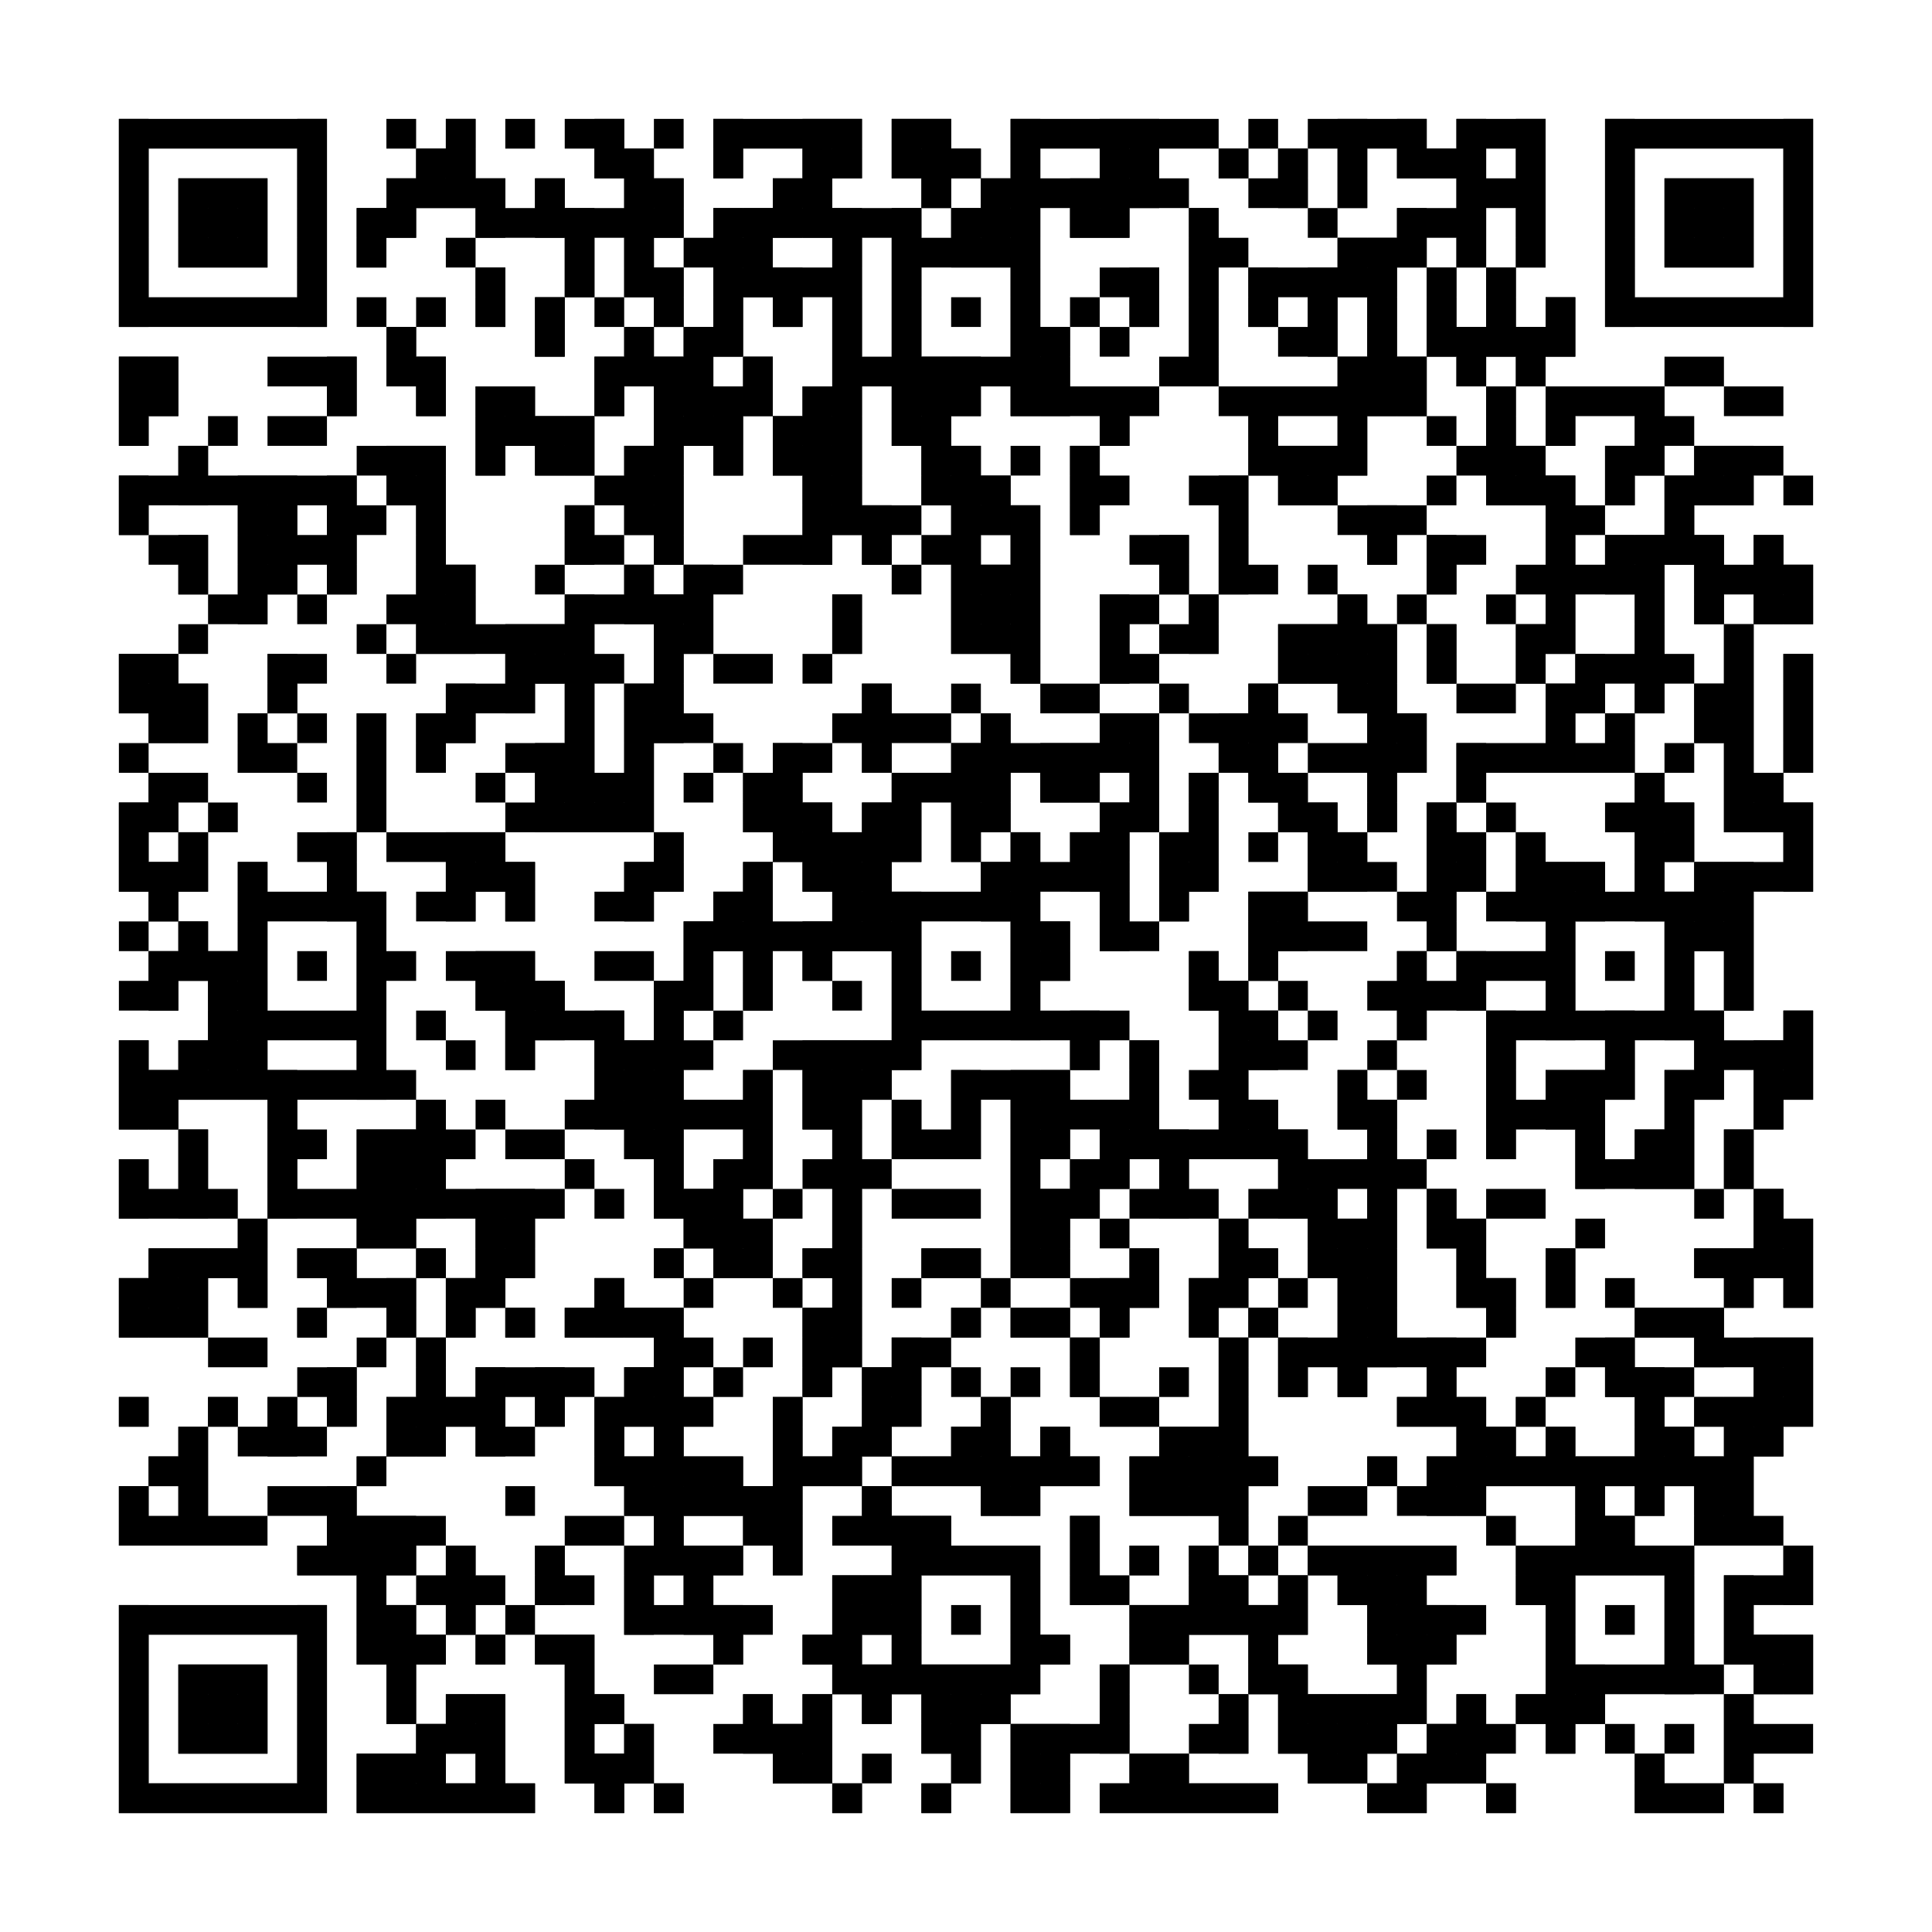 <?xml version="1.0"?>
<svg version="1.1" xmlns="http://www.w3.org/2000/svg" width="400" height="400"><rect x="0" y="0" width="400" height="400" fill="white"/><rect x="24.615" y="24.615" width="43.077" height="6.154" fill="black"/><rect x="80" y="24.615" width="6.154" height="6.154" fill="black"/><rect x="92.308" y="24.615" width="6.154" height="6.154" fill="black"/><rect x="104.615" y="24.615" width="6.154" height="6.154" fill="black"/><rect x="116.923" y="24.615" width="12.308" height="6.154" fill="black"/><rect x="135.385" y="24.615" width="6.154" height="6.154" fill="black"/><rect x="147.692" y="24.615" width="30.769" height="6.154" fill="black"/><rect x="184.615" y="24.615" width="12.308" height="6.154" fill="black"/><rect x="209.231" y="24.615" width="43.077" height="6.154" fill="black"/><rect x="258.462" y="24.615" width="6.154" height="6.154" fill="black"/><rect x="270.769" y="24.615" width="24.615" height="6.154" fill="black"/><rect x="301.538" y="24.615" width="18.462" height="6.154" fill="black"/><rect x="332.308" y="24.615" width="43.077" height="6.154" fill="black"/><rect x="24.615" y="30.769" width="6.154" height="6.154" fill="black"/><rect x="61.538" y="30.769" width="6.154" height="6.154" fill="black"/><rect x="86.154" y="30.769" width="12.308" height="6.154" fill="black"/><rect x="123.077" y="30.769" width="12.308" height="6.154" fill="black"/><rect x="147.692" y="30.769" width="6.154" height="6.154" fill="black"/><rect x="166.154" y="30.769" width="12.308" height="6.154" fill="black"/><rect x="184.615" y="30.769" width="18.462" height="6.154" fill="black"/><rect x="209.231" y="30.769" width="6.154" height="6.154" fill="black"/><rect x="227.692" y="30.769" width="12.308" height="6.154" fill="black"/><rect x="252.308" y="30.769" width="6.154" height="6.154" fill="black"/><rect x="264.615" y="30.769" width="6.154" height="6.154" fill="black"/><rect x="276.923" y="30.769" width="6.154" height="6.154" fill="black"/><rect x="289.231" y="30.769" width="18.462" height="6.154" fill="black"/><rect x="313.846" y="30.769" width="6.154" height="6.154" fill="black"/><rect x="332.308" y="30.769" width="6.154" height="6.154" fill="black"/><rect x="369.231" y="30.769" width="6.154" height="6.154" fill="black"/><rect x="24.615" y="36.923" width="6.154" height="6.154" fill="black"/><rect x="36.923" y="36.923" width="18.462" height="6.154" fill="black"/><rect x="61.538" y="36.923" width="6.154" height="6.154" fill="black"/><rect x="80" y="36.923" width="24.615" height="6.154" fill="black"/><rect x="110.769" y="36.923" width="6.154" height="6.154" fill="black"/><rect x="129.231" y="36.923" width="12.308" height="6.154" fill="black"/><rect x="160" y="36.923" width="12.308" height="6.154" fill="black"/><rect x="190.769" y="36.923" width="6.154" height="6.154" fill="black"/><rect x="203.077" y="36.923" width="43.077" height="6.154" fill="black"/><rect x="258.462" y="36.923" width="12.308" height="6.154" fill="black"/><rect x="276.923" y="36.923" width="6.154" height="6.154" fill="black"/><rect x="301.538" y="36.923" width="18.462" height="6.154" fill="black"/><rect x="332.308" y="36.923" width="6.154" height="6.154" fill="black"/><rect x="344.615" y="36.923" width="18.462" height="6.154" fill="black"/><rect x="369.231" y="36.923" width="6.154" height="6.154" fill="black"/><rect x="24.615" y="43.077" width="6.154" height="6.154" fill="black"/><rect x="36.923" y="43.077" width="18.462" height="6.154" fill="black"/><rect x="61.538" y="43.077" width="6.154" height="6.154" fill="black"/><rect x="73.846" y="43.077" width="12.308" height="6.154" fill="black"/><rect x="98.462" y="43.077" width="43.077" height="6.154" fill="black"/><rect x="147.692" y="43.077" width="43.077" height="6.154" fill="black"/><rect x="196.923" y="43.077" width="18.462" height="6.154" fill="black"/><rect x="221.538" y="43.077" width="12.308" height="6.154" fill="black"/><rect x="246.154" y="43.077" width="6.154" height="6.154" fill="black"/><rect x="270.769" y="43.077" width="6.154" height="6.154" fill="black"/><rect x="289.231" y="43.077" width="18.462" height="6.154" fill="black"/><rect x="313.846" y="43.077" width="6.154" height="6.154" fill="black"/><rect x="332.308" y="43.077" width="6.154" height="6.154" fill="black"/><rect x="344.615" y="43.077" width="18.462" height="6.154" fill="black"/><rect x="369.231" y="43.077" width="6.154" height="6.154" fill="black"/><rect x="24.615" y="49.231" width="6.154" height="6.154" fill="black"/><rect x="36.923" y="49.231" width="18.462" height="6.154" fill="black"/><rect x="61.538" y="49.231" width="6.154" height="6.154" fill="black"/><rect x="73.846" y="49.231" width="6.154" height="6.154" fill="black"/><rect x="92.308" y="49.231" width="6.154" height="6.154" fill="black"/><rect x="116.923" y="49.231" width="6.154" height="6.154" fill="black"/><rect x="129.231" y="49.231" width="6.154" height="6.154" fill="black"/><rect x="141.538" y="49.231" width="18.462" height="6.154" fill="black"/><rect x="172.308" y="49.231" width="6.154" height="6.154" fill="black"/><rect x="184.615" y="49.231" width="30.769" height="6.154" fill="black"/><rect x="246.154" y="49.231" width="12.308" height="6.154" fill="black"/><rect x="276.923" y="49.231" width="18.462" height="6.154" fill="black"/><rect x="301.538" y="49.231" width="6.154" height="6.154" fill="black"/><rect x="313.846" y="49.231" width="6.154" height="6.154" fill="black"/><rect x="332.308" y="49.231" width="6.154" height="6.154" fill="black"/><rect x="344.615" y="49.231" width="18.462" height="6.154" fill="black"/><rect x="369.231" y="49.231" width="6.154" height="6.154" fill="black"/><rect x="24.615" y="55.385" width="6.154" height="6.154" fill="black"/><rect x="61.538" y="55.385" width="6.154" height="6.154" fill="black"/><rect x="98.462" y="55.385" width="6.154" height="6.154" fill="black"/><rect x="116.923" y="55.385" width="6.154" height="6.154" fill="black"/><rect x="129.231" y="55.385" width="12.308" height="6.154" fill="black"/><rect x="147.692" y="55.385" width="30.769" height="6.154" fill="black"/><rect x="184.615" y="55.385" width="6.154" height="6.154" fill="black"/><rect x="209.231" y="55.385" width="6.154" height="6.154" fill="black"/><rect x="227.692" y="55.385" width="12.308" height="6.154" fill="black"/><rect x="246.154" y="55.385" width="6.154" height="6.154" fill="black"/><rect x="258.462" y="55.385" width="30.769" height="6.154" fill="black"/><rect x="295.385" y="55.385" width="6.154" height="6.154" fill="black"/><rect x="307.692" y="55.385" width="6.154" height="6.154" fill="black"/><rect x="332.308" y="55.385" width="6.154" height="6.154" fill="black"/><rect x="369.231" y="55.385" width="6.154" height="6.154" fill="black"/><rect x="24.615" y="61.538" width="43.077" height="6.154" fill="black"/><rect x="73.846" y="61.538" width="6.154" height="6.154" fill="black"/><rect x="86.154" y="61.538" width="6.154" height="6.154" fill="black"/><rect x="98.462" y="61.538" width="6.154" height="6.154" fill="black"/><rect x="110.769" y="61.538" width="6.154" height="6.154" fill="black"/><rect x="123.077" y="61.538" width="6.154" height="6.154" fill="black"/><rect x="135.385" y="61.538" width="6.154" height="6.154" fill="black"/><rect x="147.692" y="61.538" width="6.154" height="6.154" fill="black"/><rect x="160" y="61.538" width="6.154" height="6.154" fill="black"/><rect x="172.308" y="61.538" width="6.154" height="6.154" fill="black"/><rect x="184.615" y="61.538" width="6.154" height="6.154" fill="black"/><rect x="196.923" y="61.538" width="6.154" height="6.154" fill="black"/><rect x="209.231" y="61.538" width="6.154" height="6.154" fill="black"/><rect x="221.538" y="61.538" width="6.154" height="6.154" fill="black"/><rect x="233.846" y="61.538" width="6.154" height="6.154" fill="black"/><rect x="246.154" y="61.538" width="6.154" height="6.154" fill="black"/><rect x="258.462" y="61.538" width="6.154" height="6.154" fill="black"/><rect x="270.769" y="61.538" width="6.154" height="6.154" fill="black"/><rect x="283.077" y="61.538" width="6.154" height="6.154" fill="black"/><rect x="295.385" y="61.538" width="6.154" height="6.154" fill="black"/><rect x="307.692" y="61.538" width="6.154" height="6.154" fill="black"/><rect x="320" y="61.538" width="6.154" height="6.154" fill="black"/><rect x="332.308" y="61.538" width="43.077" height="6.154" fill="black"/><rect x="80" y="67.692" width="6.154" height="6.154" fill="black"/><rect x="110.769" y="67.692" width="6.154" height="6.154" fill="black"/><rect x="129.231" y="67.692" width="6.154" height="6.154" fill="black"/><rect x="141.538" y="67.692" width="12.308" height="6.154" fill="black"/><rect x="172.308" y="67.692" width="6.154" height="6.154" fill="black"/><rect x="184.615" y="67.692" width="6.154" height="6.154" fill="black"/><rect x="209.231" y="67.692" width="12.308" height="6.154" fill="black"/><rect x="227.692" y="67.692" width="6.154" height="6.154" fill="black"/><rect x="246.154" y="67.692" width="6.154" height="6.154" fill="black"/><rect x="264.615" y="67.692" width="12.308" height="6.154" fill="black"/><rect x="283.077" y="67.692" width="6.154" height="6.154" fill="black"/><rect x="295.385" y="67.692" width="30.769" height="6.154" fill="black"/><rect x="24.615" y="73.846" width="12.308" height="6.154" fill="black"/><rect x="55.385" y="73.846" width="18.462" height="6.154" fill="black"/><rect x="80" y="73.846" width="12.308" height="6.154" fill="black"/><rect x="123.077" y="73.846" width="24.615" height="6.154" fill="black"/><rect x="153.846" y="73.846" width="6.154" height="6.154" fill="black"/><rect x="172.308" y="73.846" width="49.231" height="6.154" fill="black"/><rect x="240" y="73.846" width="12.308" height="6.154" fill="black"/><rect x="276.923" y="73.846" width="18.462" height="6.154" fill="black"/><rect x="301.538" y="73.846" width="6.154" height="6.154" fill="black"/><rect x="313.846" y="73.846" width="6.154" height="6.154" fill="black"/><rect x="344.615" y="73.846" width="12.308" height="6.154" fill="black"/><rect x="24.615" y="80" width="12.308" height="6.154" fill="black"/><rect x="67.692" y="80" width="6.154" height="6.154" fill="black"/><rect x="86.154" y="80" width="6.154" height="6.154" fill="black"/><rect x="98.462" y="80" width="12.308" height="6.154" fill="black"/><rect x="123.077" y="80" width="6.154" height="6.154" fill="black"/><rect x="135.385" y="80" width="24.615" height="6.154" fill="black"/><rect x="166.154" y="80" width="12.308" height="6.154" fill="black"/><rect x="184.615" y="80" width="18.462" height="6.154" fill="black"/><rect x="209.231" y="80" width="30.769" height="6.154" fill="black"/><rect x="252.308" y="80" width="43.077" height="6.154" fill="black"/><rect x="307.692" y="80" width="6.154" height="6.154" fill="black"/><rect x="320" y="80" width="24.615" height="6.154" fill="black"/><rect x="356.923" y="80" width="12.308" height="6.154" fill="black"/><rect x="24.615" y="86.154" width="6.154" height="6.154" fill="black"/><rect x="43.077" y="86.154" width="6.154" height="6.154" fill="black"/><rect x="55.385" y="86.154" width="12.308" height="6.154" fill="black"/><rect x="98.462" y="86.154" width="24.615" height="6.154" fill="black"/><rect x="135.385" y="86.154" width="18.462" height="6.154" fill="black"/><rect x="160" y="86.154" width="18.462" height="6.154" fill="black"/><rect x="184.615" y="86.154" width="12.308" height="6.154" fill="black"/><rect x="227.692" y="86.154" width="6.154" height="6.154" fill="black"/><rect x="258.462" y="86.154" width="6.154" height="6.154" fill="black"/><rect x="276.923" y="86.154" width="6.154" height="6.154" fill="black"/><rect x="295.385" y="86.154" width="6.154" height="6.154" fill="black"/><rect x="307.692" y="86.154" width="6.154" height="6.154" fill="black"/><rect x="320" y="86.154" width="6.154" height="6.154" fill="black"/><rect x="338.462" y="86.154" width="12.308" height="6.154" fill="black"/><rect x="36.923" y="92.308" width="6.154" height="6.154" fill="black"/><rect x="73.846" y="92.308" width="18.462" height="6.154" fill="black"/><rect x="98.462" y="92.308" width="6.154" height="6.154" fill="black"/><rect x="110.769" y="92.308" width="12.308" height="6.154" fill="black"/><rect x="129.231" y="92.308" width="12.308" height="6.154" fill="black"/><rect x="147.692" y="92.308" width="6.154" height="6.154" fill="black"/><rect x="160" y="92.308" width="18.462" height="6.154" fill="black"/><rect x="190.769" y="92.308" width="12.308" height="6.154" fill="black"/><rect x="209.231" y="92.308" width="6.154" height="6.154" fill="black"/><rect x="221.538" y="92.308" width="6.154" height="6.154" fill="black"/><rect x="258.462" y="92.308" width="24.615" height="6.154" fill="black"/><rect x="301.538" y="92.308" width="18.462" height="6.154" fill="black"/><rect x="332.308" y="92.308" width="12.308" height="6.154" fill="black"/><rect x="350.769" y="92.308" width="18.462" height="6.154" fill="black"/><rect x="24.615" y="98.462" width="49.231" height="6.154" fill="black"/><rect x="80" y="98.462" width="12.308" height="6.154" fill="black"/><rect x="123.077" y="98.462" width="18.462" height="6.154" fill="black"/><rect x="166.154" y="98.462" width="12.308" height="6.154" fill="black"/><rect x="190.769" y="98.462" width="18.462" height="6.154" fill="black"/><rect x="221.538" y="98.462" width="12.308" height="6.154" fill="black"/><rect x="246.154" y="98.462" width="12.308" height="6.154" fill="black"/><rect x="264.615" y="98.462" width="12.308" height="6.154" fill="black"/><rect x="295.385" y="98.462" width="6.154" height="6.154" fill="black"/><rect x="307.692" y="98.462" width="18.462" height="6.154" fill="black"/><rect x="332.308" y="98.462" width="6.154" height="6.154" fill="black"/><rect x="344.615" y="98.462" width="18.462" height="6.154" fill="black"/><rect x="369.231" y="98.462" width="6.154" height="6.154" fill="black"/><rect x="24.615" y="104.615" width="6.154" height="6.154" fill="black"/><rect x="49.231" y="104.615" width="12.308" height="6.154" fill="black"/><rect x="67.692" y="104.615" width="12.308" height="6.154" fill="black"/><rect x="86.154" y="104.615" width="6.154" height="6.154" fill="black"/><rect x="116.923" y="104.615" width="6.154" height="6.154" fill="black"/><rect x="129.231" y="104.615" width="12.308" height="6.154" fill="black"/><rect x="166.154" y="104.615" width="24.615" height="6.154" fill="black"/><rect x="196.923" y="104.615" width="18.462" height="6.154" fill="black"/><rect x="221.538" y="104.615" width="6.154" height="6.154" fill="black"/><rect x="252.308" y="104.615" width="6.154" height="6.154" fill="black"/><rect x="276.923" y="104.615" width="18.462" height="6.154" fill="black"/><rect x="320" y="104.615" width="12.308" height="6.154" fill="black"/><rect x="344.615" y="104.615" width="6.154" height="6.154" fill="black"/><rect x="30.769" y="110.769" width="12.308" height="6.154" fill="black"/><rect x="49.231" y="110.769" width="24.615" height="6.154" fill="black"/><rect x="86.154" y="110.769" width="6.154" height="6.154" fill="black"/><rect x="116.923" y="110.769" width="12.308" height="6.154" fill="black"/><rect x="135.385" y="110.769" width="6.154" height="6.154" fill="black"/><rect x="153.846" y="110.769" width="18.462" height="6.154" fill="black"/><rect x="178.462" y="110.769" width="6.154" height="6.154" fill="black"/><rect x="190.769" y="110.769" width="12.308" height="6.154" fill="black"/><rect x="209.231" y="110.769" width="6.154" height="6.154" fill="black"/><rect x="233.846" y="110.769" width="12.308" height="6.154" fill="black"/><rect x="252.308" y="110.769" width="6.154" height="6.154" fill="black"/><rect x="283.077" y="110.769" width="6.154" height="6.154" fill="black"/><rect x="295.385" y="110.769" width="12.308" height="6.154" fill="black"/><rect x="320" y="110.769" width="6.154" height="6.154" fill="black"/><rect x="332.308" y="110.769" width="24.615" height="6.154" fill="black"/><rect x="363.077" y="110.769" width="6.154" height="6.154" fill="black"/><rect x="36.923" y="116.923" width="6.154" height="6.154" fill="black"/><rect x="49.231" y="116.923" width="12.308" height="6.154" fill="black"/><rect x="67.692" y="116.923" width="6.154" height="6.154" fill="black"/><rect x="86.154" y="116.923" width="12.308" height="6.154" fill="black"/><rect x="110.769" y="116.923" width="6.154" height="6.154" fill="black"/><rect x="129.231" y="116.923" width="6.154" height="6.154" fill="black"/><rect x="141.538" y="116.923" width="12.308" height="6.154" fill="black"/><rect x="184.615" y="116.923" width="6.154" height="6.154" fill="black"/><rect x="196.923" y="116.923" width="18.462" height="6.154" fill="black"/><rect x="240" y="116.923" width="6.154" height="6.154" fill="black"/><rect x="252.308" y="116.923" width="12.308" height="6.154" fill="black"/><rect x="270.769" y="116.923" width="6.154" height="6.154" fill="black"/><rect x="295.385" y="116.923" width="6.154" height="6.154" fill="black"/><rect x="313.846" y="116.923" width="30.769" height="6.154" fill="black"/><rect x="350.769" y="116.923" width="24.615" height="6.154" fill="black"/><rect x="43.077" y="123.077" width="12.308" height="6.154" fill="black"/><rect x="61.538" y="123.077" width="6.154" height="6.154" fill="black"/><rect x="80" y="123.077" width="18.462" height="6.154" fill="black"/><rect x="116.923" y="123.077" width="30.769" height="6.154" fill="black"/><rect x="172.308" y="123.077" width="6.154" height="6.154" fill="black"/><rect x="196.923" y="123.077" width="18.462" height="6.154" fill="black"/><rect x="227.692" y="123.077" width="12.308" height="6.154" fill="black"/><rect x="246.154" y="123.077" width="6.154" height="6.154" fill="black"/><rect x="276.923" y="123.077" width="6.154" height="6.154" fill="black"/><rect x="289.231" y="123.077" width="6.154" height="6.154" fill="black"/><rect x="307.692" y="123.077" width="6.154" height="6.154" fill="black"/><rect x="320" y="123.077" width="6.154" height="6.154" fill="black"/><rect x="338.462" y="123.077" width="6.154" height="6.154" fill="black"/><rect x="350.769" y="123.077" width="6.154" height="6.154" fill="black"/><rect x="363.077" y="123.077" width="12.308" height="6.154" fill="black"/><rect x="36.923" y="129.231" width="6.154" height="6.154" fill="black"/><rect x="73.846" y="129.231" width="6.154" height="6.154" fill="black"/><rect x="86.154" y="129.231" width="36.923" height="6.154" fill="black"/><rect x="135.385" y="129.231" width="12.308" height="6.154" fill="black"/><rect x="172.308" y="129.231" width="6.154" height="6.154" fill="black"/><rect x="196.923" y="129.231" width="18.462" height="6.154" fill="black"/><rect x="227.692" y="129.231" width="6.154" height="6.154" fill="black"/><rect x="240" y="129.231" width="12.308" height="6.154" fill="black"/><rect x="264.615" y="129.231" width="24.615" height="6.154" fill="black"/><rect x="295.385" y="129.231" width="6.154" height="6.154" fill="black"/><rect x="313.846" y="129.231" width="12.308" height="6.154" fill="black"/><rect x="338.462" y="129.231" width="6.154" height="6.154" fill="black"/><rect x="356.923" y="129.231" width="6.154" height="6.154" fill="black"/><rect x="24.615" y="135.385" width="12.308" height="6.154" fill="black"/><rect x="55.385" y="135.385" width="12.308" height="6.154" fill="black"/><rect x="80" y="135.385" width="6.154" height="6.154" fill="black"/><rect x="104.615" y="135.385" width="24.615" height="6.154" fill="black"/><rect x="135.385" y="135.385" width="6.154" height="6.154" fill="black"/><rect x="147.692" y="135.385" width="12.308" height="6.154" fill="black"/><rect x="166.154" y="135.385" width="6.154" height="6.154" fill="black"/><rect x="209.231" y="135.385" width="6.154" height="6.154" fill="black"/><rect x="227.692" y="135.385" width="12.308" height="6.154" fill="black"/><rect x="264.615" y="135.385" width="24.615" height="6.154" fill="black"/><rect x="295.385" y="135.385" width="6.154" height="6.154" fill="black"/><rect x="313.846" y="135.385" width="6.154" height="6.154" fill="black"/><rect x="326.154" y="135.385" width="24.615" height="6.154" fill="black"/><rect x="356.923" y="135.385" width="6.154" height="6.154" fill="black"/><rect x="369.231" y="135.385" width="6.154" height="6.154" fill="black"/><rect x="24.615" y="141.538" width="18.462" height="6.154" fill="black"/><rect x="55.385" y="141.538" width="6.154" height="6.154" fill="black"/><rect x="92.308" y="141.538" width="18.462" height="6.154" fill="black"/><rect x="116.923" y="141.538" width="6.154" height="6.154" fill="black"/><rect x="129.231" y="141.538" width="12.308" height="6.154" fill="black"/><rect x="178.462" y="141.538" width="6.154" height="6.154" fill="black"/><rect x="196.923" y="141.538" width="6.154" height="6.154" fill="black"/><rect x="215.385" y="141.538" width="12.308" height="6.154" fill="black"/><rect x="240" y="141.538" width="6.154" height="6.154" fill="black"/><rect x="258.462" y="141.538" width="6.154" height="6.154" fill="black"/><rect x="276.923" y="141.538" width="12.308" height="6.154" fill="black"/><rect x="301.538" y="141.538" width="12.308" height="6.154" fill="black"/><rect x="320" y="141.538" width="12.308" height="6.154" fill="black"/><rect x="338.462" y="141.538" width="6.154" height="6.154" fill="black"/><rect x="350.769" y="141.538" width="12.308" height="6.154" fill="black"/><rect x="369.231" y="141.538" width="6.154" height="6.154" fill="black"/><rect x="30.769" y="147.692" width="12.308" height="6.154" fill="black"/><rect x="49.231" y="147.692" width="6.154" height="6.154" fill="black"/><rect x="61.538" y="147.692" width="6.154" height="6.154" fill="black"/><rect x="73.846" y="147.692" width="6.154" height="6.154" fill="black"/><rect x="86.154" y="147.692" width="12.308" height="6.154" fill="black"/><rect x="116.923" y="147.692" width="6.154" height="6.154" fill="black"/><rect x="129.231" y="147.692" width="18.462" height="6.154" fill="black"/><rect x="172.308" y="147.692" width="24.615" height="6.154" fill="black"/><rect x="203.077" y="147.692" width="6.154" height="6.154" fill="black"/><rect x="227.692" y="147.692" width="12.308" height="6.154" fill="black"/><rect x="246.154" y="147.692" width="24.615" height="6.154" fill="black"/><rect x="283.077" y="147.692" width="12.308" height="6.154" fill="black"/><rect x="320" y="147.692" width="6.154" height="6.154" fill="black"/><rect x="332.308" y="147.692" width="6.154" height="6.154" fill="black"/><rect x="350.769" y="147.692" width="12.308" height="6.154" fill="black"/><rect x="369.231" y="147.692" width="6.154" height="6.154" fill="black"/><rect x="24.615" y="153.846" width="6.154" height="6.154" fill="black"/><rect x="49.231" y="153.846" width="12.308" height="6.154" fill="black"/><rect x="73.846" y="153.846" width="6.154" height="6.154" fill="black"/><rect x="86.154" y="153.846" width="6.154" height="6.154" fill="black"/><rect x="104.615" y="153.846" width="18.462" height="6.154" fill="black"/><rect x="129.231" y="153.846" width="6.154" height="6.154" fill="black"/><rect x="147.692" y="153.846" width="6.154" height="6.154" fill="black"/><rect x="160" y="153.846" width="12.308" height="6.154" fill="black"/><rect x="178.462" y="153.846" width="6.154" height="6.154" fill="black"/><rect x="196.923" y="153.846" width="43.077" height="6.154" fill="black"/><rect x="252.308" y="153.846" width="12.308" height="6.154" fill="black"/><rect x="270.769" y="153.846" width="24.615" height="6.154" fill="black"/><rect x="301.538" y="153.846" width="36.923" height="6.154" fill="black"/><rect x="344.615" y="153.846" width="6.154" height="6.154" fill="black"/><rect x="356.923" y="153.846" width="6.154" height="6.154" fill="black"/><rect x="369.231" y="153.846" width="6.154" height="6.154" fill="black"/><rect x="30.769" y="160" width="12.308" height="6.154" fill="black"/><rect x="61.538" y="160" width="6.154" height="6.154" fill="black"/><rect x="73.846" y="160" width="6.154" height="6.154" fill="black"/><rect x="98.462" y="160" width="6.154" height="6.154" fill="black"/><rect x="110.769" y="160" width="24.615" height="6.154" fill="black"/><rect x="141.538" y="160" width="6.154" height="6.154" fill="black"/><rect x="153.846" y="160" width="12.308" height="6.154" fill="black"/><rect x="184.615" y="160" width="24.615" height="6.154" fill="black"/><rect x="215.385" y="160" width="12.308" height="6.154" fill="black"/><rect x="233.846" y="160" width="6.154" height="6.154" fill="black"/><rect x="246.154" y="160" width="6.154" height="6.154" fill="black"/><rect x="258.462" y="160" width="12.308" height="6.154" fill="black"/><rect x="283.077" y="160" width="6.154" height="6.154" fill="black"/><rect x="301.538" y="160" width="6.154" height="6.154" fill="black"/><rect x="338.462" y="160" width="6.154" height="6.154" fill="black"/><rect x="356.923" y="160" width="12.308" height="6.154" fill="black"/><rect x="24.615" y="166.154" width="12.308" height="6.154" fill="black"/><rect x="43.077" y="166.154" width="6.154" height="6.154" fill="black"/><rect x="73.846" y="166.154" width="6.154" height="6.154" fill="black"/><rect x="104.615" y="166.154" width="30.769" height="6.154" fill="black"/><rect x="153.846" y="166.154" width="18.462" height="6.154" fill="black"/><rect x="178.462" y="166.154" width="12.308" height="6.154" fill="black"/><rect x="196.923" y="166.154" width="12.308" height="6.154" fill="black"/><rect x="227.692" y="166.154" width="12.308" height="6.154" fill="black"/><rect x="246.154" y="166.154" width="6.154" height="6.154" fill="black"/><rect x="264.615" y="166.154" width="12.308" height="6.154" fill="black"/><rect x="283.077" y="166.154" width="6.154" height="6.154" fill="black"/><rect x="295.385" y="166.154" width="6.154" height="6.154" fill="black"/><rect x="307.692" y="166.154" width="6.154" height="6.154" fill="black"/><rect x="332.308" y="166.154" width="18.462" height="6.154" fill="black"/><rect x="356.923" y="166.154" width="18.462" height="6.154" fill="black"/><rect x="24.615" y="172.308" width="6.154" height="6.154" fill="black"/><rect x="36.923" y="172.308" width="6.154" height="6.154" fill="black"/><rect x="61.538" y="172.308" width="12.308" height="6.154" fill="black"/><rect x="80" y="172.308" width="24.615" height="6.154" fill="black"/><rect x="135.385" y="172.308" width="6.154" height="6.154" fill="black"/><rect x="160" y="172.308" width="30.769" height="6.154" fill="black"/><rect x="196.923" y="172.308" width="6.154" height="6.154" fill="black"/><rect x="209.231" y="172.308" width="6.154" height="6.154" fill="black"/><rect x="221.538" y="172.308" width="12.308" height="6.154" fill="black"/><rect x="240" y="172.308" width="12.308" height="6.154" fill="black"/><rect x="258.462" y="172.308" width="6.154" height="6.154" fill="black"/><rect x="270.769" y="172.308" width="12.308" height="6.154" fill="black"/><rect x="295.385" y="172.308" width="12.308" height="6.154" fill="black"/><rect x="313.846" y="172.308" width="6.154" height="6.154" fill="black"/><rect x="338.462" y="172.308" width="12.308" height="6.154" fill="black"/><rect x="369.231" y="172.308" width="6.154" height="6.154" fill="black"/><rect x="24.615" y="178.462" width="18.462" height="6.154" fill="black"/><rect x="49.231" y="178.462" width="6.154" height="6.154" fill="black"/><rect x="67.692" y="178.462" width="6.154" height="6.154" fill="black"/><rect x="92.308" y="178.462" width="18.462" height="6.154" fill="black"/><rect x="129.231" y="178.462" width="12.308" height="6.154" fill="black"/><rect x="153.846" y="178.462" width="6.154" height="6.154" fill="black"/><rect x="166.154" y="178.462" width="18.462" height="6.154" fill="black"/><rect x="203.077" y="178.462" width="30.769" height="6.154" fill="black"/><rect x="240" y="178.462" width="12.308" height="6.154" fill="black"/><rect x="270.769" y="178.462" width="18.462" height="6.154" fill="black"/><rect x="295.385" y="178.462" width="12.308" height="6.154" fill="black"/><rect x="313.846" y="178.462" width="18.462" height="6.154" fill="black"/><rect x="338.462" y="178.462" width="6.154" height="6.154" fill="black"/><rect x="350.769" y="178.462" width="24.615" height="6.154" fill="black"/><rect x="30.769" y="184.615" width="6.154" height="6.154" fill="black"/><rect x="49.231" y="184.615" width="30.769" height="6.154" fill="black"/><rect x="86.154" y="184.615" width="12.308" height="6.154" fill="black"/><rect x="104.615" y="184.615" width="6.154" height="6.154" fill="black"/><rect x="123.077" y="184.615" width="12.308" height="6.154" fill="black"/><rect x="147.692" y="184.615" width="12.308" height="6.154" fill="black"/><rect x="172.308" y="184.615" width="43.077" height="6.154" fill="black"/><rect x="227.692" y="184.615" width="6.154" height="6.154" fill="black"/><rect x="240" y="184.615" width="6.154" height="6.154" fill="black"/><rect x="258.462" y="184.615" width="12.308" height="6.154" fill="black"/><rect x="289.231" y="184.615" width="12.308" height="6.154" fill="black"/><rect x="307.692" y="184.615" width="55.385" height="6.154" fill="black"/><rect x="24.615" y="190.769" width="6.154" height="6.154" fill="black"/><rect x="36.923" y="190.769" width="6.154" height="6.154" fill="black"/><rect x="49.231" y="190.769" width="6.154" height="6.154" fill="black"/><rect x="73.846" y="190.769" width="6.154" height="6.154" fill="black"/><rect x="141.538" y="190.769" width="49.231" height="6.154" fill="black"/><rect x="209.231" y="190.769" width="12.308" height="6.154" fill="black"/><rect x="227.692" y="190.769" width="12.308" height="6.154" fill="black"/><rect x="258.462" y="190.769" width="24.615" height="6.154" fill="black"/><rect x="295.385" y="190.769" width="6.154" height="6.154" fill="black"/><rect x="320" y="190.769" width="6.154" height="6.154" fill="black"/><rect x="344.615" y="190.769" width="18.462" height="6.154" fill="black"/><rect x="30.769" y="196.923" width="24.615" height="6.154" fill="black"/><rect x="61.538" y="196.923" width="6.154" height="6.154" fill="black"/><rect x="73.846" y="196.923" width="12.308" height="6.154" fill="black"/><rect x="92.308" y="196.923" width="18.462" height="6.154" fill="black"/><rect x="123.077" y="196.923" width="12.308" height="6.154" fill="black"/><rect x="141.538" y="196.923" width="6.154" height="6.154" fill="black"/><rect x="153.846" y="196.923" width="6.154" height="6.154" fill="black"/><rect x="166.154" y="196.923" width="6.154" height="6.154" fill="black"/><rect x="184.615" y="196.923" width="6.154" height="6.154" fill="black"/><rect x="196.923" y="196.923" width="6.154" height="6.154" fill="black"/><rect x="209.231" y="196.923" width="12.308" height="6.154" fill="black"/><rect x="246.154" y="196.923" width="6.154" height="6.154" fill="black"/><rect x="258.462" y="196.923" width="6.154" height="6.154" fill="black"/><rect x="289.231" y="196.923" width="6.154" height="6.154" fill="black"/><rect x="301.538" y="196.923" width="24.615" height="6.154" fill="black"/><rect x="332.308" y="196.923" width="6.154" height="6.154" fill="black"/><rect x="344.615" y="196.923" width="6.154" height="6.154" fill="black"/><rect x="356.923" y="196.923" width="6.154" height="6.154" fill="black"/><rect x="24.615" y="203.077" width="12.308" height="6.154" fill="black"/><rect x="43.077" y="203.077" width="12.308" height="6.154" fill="black"/><rect x="73.846" y="203.077" width="6.154" height="6.154" fill="black"/><rect x="98.462" y="203.077" width="18.462" height="6.154" fill="black"/><rect x="135.385" y="203.077" width="12.308" height="6.154" fill="black"/><rect x="153.846" y="203.077" width="6.154" height="6.154" fill="black"/><rect x="172.308" y="203.077" width="6.154" height="6.154" fill="black"/><rect x="184.615" y="203.077" width="6.154" height="6.154" fill="black"/><rect x="209.231" y="203.077" width="6.154" height="6.154" fill="black"/><rect x="246.154" y="203.077" width="12.308" height="6.154" fill="black"/><rect x="264.615" y="203.077" width="6.154" height="6.154" fill="black"/><rect x="283.077" y="203.077" width="24.615" height="6.154" fill="black"/><rect x="320" y="203.077" width="6.154" height="6.154" fill="black"/><rect x="344.615" y="203.077" width="6.154" height="6.154" fill="black"/><rect x="356.923" y="203.077" width="6.154" height="6.154" fill="black"/><rect x="43.077" y="209.231" width="36.923" height="6.154" fill="black"/><rect x="86.154" y="209.231" width="6.154" height="6.154" fill="black"/><rect x="104.615" y="209.231" width="24.615" height="6.154" fill="black"/><rect x="135.385" y="209.231" width="6.154" height="6.154" fill="black"/><rect x="147.692" y="209.231" width="6.154" height="6.154" fill="black"/><rect x="184.615" y="209.231" width="49.231" height="6.154" fill="black"/><rect x="252.308" y="209.231" width="12.308" height="6.154" fill="black"/><rect x="270.769" y="209.231" width="6.154" height="6.154" fill="black"/><rect x="289.231" y="209.231" width="6.154" height="6.154" fill="black"/><rect x="307.692" y="209.231" width="49.231" height="6.154" fill="black"/><rect x="369.231" y="209.231" width="6.154" height="6.154" fill="black"/><rect x="24.615" y="215.385" width="6.154" height="6.154" fill="black"/><rect x="36.923" y="215.385" width="18.462" height="6.154" fill="black"/><rect x="73.846" y="215.385" width="6.154" height="6.154" fill="black"/><rect x="92.308" y="215.385" width="6.154" height="6.154" fill="black"/><rect x="104.615" y="215.385" width="6.154" height="6.154" fill="black"/><rect x="123.077" y="215.385" width="24.615" height="6.154" fill="black"/><rect x="160" y="215.385" width="30.769" height="6.154" fill="black"/><rect x="221.538" y="215.385" width="6.154" height="6.154" fill="black"/><rect x="233.846" y="215.385" width="6.154" height="6.154" fill="black"/><rect x="252.308" y="215.385" width="18.462" height="6.154" fill="black"/><rect x="283.077" y="215.385" width="6.154" height="6.154" fill="black"/><rect x="307.692" y="215.385" width="6.154" height="6.154" fill="black"/><rect x="332.308" y="215.385" width="6.154" height="6.154" fill="black"/><rect x="350.769" y="215.385" width="24.615" height="6.154" fill="black"/><rect x="24.615" y="221.538" width="61.538" height="6.154" fill="black"/><rect x="123.077" y="221.538" width="18.462" height="6.154" fill="black"/><rect x="153.846" y="221.538" width="6.154" height="6.154" fill="black"/><rect x="166.154" y="221.538" width="18.462" height="6.154" fill="black"/><rect x="196.923" y="221.538" width="24.615" height="6.154" fill="black"/><rect x="233.846" y="221.538" width="6.154" height="6.154" fill="black"/><rect x="246.154" y="221.538" width="12.308" height="6.154" fill="black"/><rect x="276.923" y="221.538" width="6.154" height="6.154" fill="black"/><rect x="289.231" y="221.538" width="6.154" height="6.154" fill="black"/><rect x="307.692" y="221.538" width="6.154" height="6.154" fill="black"/><rect x="320" y="221.538" width="18.462" height="6.154" fill="black"/><rect x="344.615" y="221.538" width="12.308" height="6.154" fill="black"/><rect x="363.077" y="221.538" width="12.308" height="6.154" fill="black"/><rect x="24.615" y="227.692" width="12.308" height="6.154" fill="black"/><rect x="55.385" y="227.692" width="6.154" height="6.154" fill="black"/><rect x="86.154" y="227.692" width="6.154" height="6.154" fill="black"/><rect x="98.462" y="227.692" width="6.154" height="6.154" fill="black"/><rect x="116.923" y="227.692" width="43.077" height="6.154" fill="black"/><rect x="166.154" y="227.692" width="12.308" height="6.154" fill="black"/><rect x="184.615" y="227.692" width="6.154" height="6.154" fill="black"/><rect x="196.923" y="227.692" width="6.154" height="6.154" fill="black"/><rect x="209.231" y="227.692" width="30.769" height="6.154" fill="black"/><rect x="252.308" y="227.692" width="12.308" height="6.154" fill="black"/><rect x="276.923" y="227.692" width="12.308" height="6.154" fill="black"/><rect x="307.692" y="227.692" width="24.615" height="6.154" fill="black"/><rect x="344.615" y="227.692" width="6.154" height="6.154" fill="black"/><rect x="363.077" y="227.692" width="6.154" height="6.154" fill="black"/><rect x="36.923" y="233.846" width="6.154" height="6.154" fill="black"/><rect x="55.385" y="233.846" width="12.308" height="6.154" fill="black"/><rect x="73.846" y="233.846" width="24.615" height="6.154" fill="black"/><rect x="104.615" y="233.846" width="12.308" height="6.154" fill="black"/><rect x="129.231" y="233.846" width="12.308" height="6.154" fill="black"/><rect x="153.846" y="233.846" width="6.154" height="6.154" fill="black"/><rect x="172.308" y="233.846" width="6.154" height="6.154" fill="black"/><rect x="184.615" y="233.846" width="18.462" height="6.154" fill="black"/><rect x="209.231" y="233.846" width="12.308" height="6.154" fill="black"/><rect x="227.692" y="233.846" width="43.077" height="6.154" fill="black"/><rect x="283.077" y="233.846" width="6.154" height="6.154" fill="black"/><rect x="295.385" y="233.846" width="6.154" height="6.154" fill="black"/><rect x="307.692" y="233.846" width="6.154" height="6.154" fill="black"/><rect x="326.154" y="233.846" width="6.154" height="6.154" fill="black"/><rect x="338.462" y="233.846" width="12.308" height="6.154" fill="black"/><rect x="356.923" y="233.846" width="6.154" height="6.154" fill="black"/><rect x="24.615" y="240" width="6.154" height="6.154" fill="black"/><rect x="36.923" y="240" width="6.154" height="6.154" fill="black"/><rect x="55.385" y="240" width="6.154" height="6.154" fill="black"/><rect x="73.846" y="240" width="18.462" height="6.154" fill="black"/><rect x="116.923" y="240" width="6.154" height="6.154" fill="black"/><rect x="135.385" y="240" width="6.154" height="6.154" fill="black"/><rect x="147.692" y="240" width="12.308" height="6.154" fill="black"/><rect x="166.154" y="240" width="18.462" height="6.154" fill="black"/><rect x="209.231" y="240" width="6.154" height="6.154" fill="black"/><rect x="221.538" y="240" width="12.308" height="6.154" fill="black"/><rect x="240" y="240" width="6.154" height="6.154" fill="black"/><rect x="264.615" y="240" width="30.769" height="6.154" fill="black"/><rect x="326.154" y="240" width="24.615" height="6.154" fill="black"/><rect x="356.923" y="240" width="6.154" height="6.154" fill="black"/><rect x="24.615" y="246.154" width="24.615" height="6.154" fill="black"/><rect x="55.385" y="246.154" width="61.538" height="6.154" fill="black"/><rect x="123.077" y="246.154" width="6.154" height="6.154" fill="black"/><rect x="135.385" y="246.154" width="18.462" height="6.154" fill="black"/><rect x="160" y="246.154" width="6.154" height="6.154" fill="black"/><rect x="172.308" y="246.154" width="6.154" height="6.154" fill="black"/><rect x="184.615" y="246.154" width="18.462" height="6.154" fill="black"/><rect x="209.231" y="246.154" width="18.462" height="6.154" fill="black"/><rect x="233.846" y="246.154" width="18.462" height="6.154" fill="black"/><rect x="258.462" y="246.154" width="18.462" height="6.154" fill="black"/><rect x="283.077" y="246.154" width="6.154" height="6.154" fill="black"/><rect x="295.385" y="246.154" width="6.154" height="6.154" fill="black"/><rect x="307.692" y="246.154" width="12.308" height="6.154" fill="black"/><rect x="350.769" y="246.154" width="6.154" height="6.154" fill="black"/><rect x="363.077" y="246.154" width="6.154" height="6.154" fill="black"/><rect x="49.231" y="252.308" width="6.154" height="6.154" fill="black"/><rect x="73.846" y="252.308" width="12.308" height="6.154" fill="black"/><rect x="98.462" y="252.308" width="12.308" height="6.154" fill="black"/><rect x="141.538" y="252.308" width="18.462" height="6.154" fill="black"/><rect x="172.308" y="252.308" width="6.154" height="6.154" fill="black"/><rect x="209.231" y="252.308" width="12.308" height="6.154" fill="black"/><rect x="227.692" y="252.308" width="6.154" height="6.154" fill="black"/><rect x="252.308" y="252.308" width="6.154" height="6.154" fill="black"/><rect x="270.769" y="252.308" width="18.462" height="6.154" fill="black"/><rect x="295.385" y="252.308" width="12.308" height="6.154" fill="black"/><rect x="326.154" y="252.308" width="6.154" height="6.154" fill="black"/><rect x="363.077" y="252.308" width="12.308" height="6.154" fill="black"/><rect x="30.769" y="258.462" width="24.615" height="6.154" fill="black"/><rect x="61.538" y="258.462" width="12.308" height="6.154" fill="black"/><rect x="86.154" y="258.462" width="6.154" height="6.154" fill="black"/><rect x="98.462" y="258.462" width="12.308" height="6.154" fill="black"/><rect x="135.385" y="258.462" width="6.154" height="6.154" fill="black"/><rect x="147.692" y="258.462" width="12.308" height="6.154" fill="black"/><rect x="166.154" y="258.462" width="12.308" height="6.154" fill="black"/><rect x="190.769" y="258.462" width="12.308" height="6.154" fill="black"/><rect x="209.231" y="258.462" width="12.308" height="6.154" fill="black"/><rect x="233.846" y="258.462" width="6.154" height="6.154" fill="black"/><rect x="252.308" y="258.462" width="12.308" height="6.154" fill="black"/><rect x="270.769" y="258.462" width="18.462" height="6.154" fill="black"/><rect x="301.538" y="258.462" width="6.154" height="6.154" fill="black"/><rect x="320" y="258.462" width="6.154" height="6.154" fill="black"/><rect x="350.769" y="258.462" width="24.615" height="6.154" fill="black"/><rect x="24.615" y="264.615" width="18.462" height="6.154" fill="black"/><rect x="49.231" y="264.615" width="6.154" height="6.154" fill="black"/><rect x="67.692" y="264.615" width="18.462" height="6.154" fill="black"/><rect x="92.308" y="264.615" width="12.308" height="6.154" fill="black"/><rect x="123.077" y="264.615" width="6.154" height="6.154" fill="black"/><rect x="141.538" y="264.615" width="6.154" height="6.154" fill="black"/><rect x="160" y="264.615" width="6.154" height="6.154" fill="black"/><rect x="172.308" y="264.615" width="6.154" height="6.154" fill="black"/><rect x="184.615" y="264.615" width="6.154" height="6.154" fill="black"/><rect x="203.077" y="264.615" width="6.154" height="6.154" fill="black"/><rect x="221.538" y="264.615" width="18.462" height="6.154" fill="black"/><rect x="246.154" y="264.615" width="12.308" height="6.154" fill="black"/><rect x="264.615" y="264.615" width="6.154" height="6.154" fill="black"/><rect x="276.923" y="264.615" width="12.308" height="6.154" fill="black"/><rect x="301.538" y="264.615" width="12.308" height="6.154" fill="black"/><rect x="320" y="264.615" width="6.154" height="6.154" fill="black"/><rect x="332.308" y="264.615" width="6.154" height="6.154" fill="black"/><rect x="356.923" y="264.615" width="6.154" height="6.154" fill="black"/><rect x="369.231" y="264.615" width="6.154" height="6.154" fill="black"/><rect x="24.615" y="270.769" width="18.462" height="6.154" fill="black"/><rect x="61.538" y="270.769" width="6.154" height="6.154" fill="black"/><rect x="80" y="270.769" width="6.154" height="6.154" fill="black"/><rect x="92.308" y="270.769" width="6.154" height="6.154" fill="black"/><rect x="104.615" y="270.769" width="6.154" height="6.154" fill="black"/><rect x="116.923" y="270.769" width="24.615" height="6.154" fill="black"/><rect x="166.154" y="270.769" width="12.308" height="6.154" fill="black"/><rect x="196.923" y="270.769" width="6.154" height="6.154" fill="black"/><rect x="209.231" y="270.769" width="12.308" height="6.154" fill="black"/><rect x="227.692" y="270.769" width="6.154" height="6.154" fill="black"/><rect x="246.154" y="270.769" width="6.154" height="6.154" fill="black"/><rect x="258.462" y="270.769" width="6.154" height="6.154" fill="black"/><rect x="276.923" y="270.769" width="12.308" height="6.154" fill="black"/><rect x="307.692" y="270.769" width="6.154" height="6.154" fill="black"/><rect x="338.462" y="270.769" width="18.462" height="6.154" fill="black"/><rect x="43.077" y="276.923" width="12.308" height="6.154" fill="black"/><rect x="73.846" y="276.923" width="6.154" height="6.154" fill="black"/><rect x="86.154" y="276.923" width="6.154" height="6.154" fill="black"/><rect x="135.385" y="276.923" width="12.308" height="6.154" fill="black"/><rect x="153.846" y="276.923" width="6.154" height="6.154" fill="black"/><rect x="166.154" y="276.923" width="12.308" height="6.154" fill="black"/><rect x="184.615" y="276.923" width="12.308" height="6.154" fill="black"/><rect x="221.538" y="276.923" width="6.154" height="6.154" fill="black"/><rect x="252.308" y="276.923" width="6.154" height="6.154" fill="black"/><rect x="264.615" y="276.923" width="43.077" height="6.154" fill="black"/><rect x="326.154" y="276.923" width="12.308" height="6.154" fill="black"/><rect x="350.769" y="276.923" width="24.615" height="6.154" fill="black"/><rect x="61.538" y="283.077" width="12.308" height="6.154" fill="black"/><rect x="86.154" y="283.077" width="6.154" height="6.154" fill="black"/><rect x="98.462" y="283.077" width="24.615" height="6.154" fill="black"/><rect x="129.231" y="283.077" width="12.308" height="6.154" fill="black"/><rect x="147.692" y="283.077" width="6.154" height="6.154" fill="black"/><rect x="166.154" y="283.077" width="6.154" height="6.154" fill="black"/><rect x="178.462" y="283.077" width="12.308" height="6.154" fill="black"/><rect x="196.923" y="283.077" width="6.154" height="6.154" fill="black"/><rect x="209.231" y="283.077" width="6.154" height="6.154" fill="black"/><rect x="221.538" y="283.077" width="6.154" height="6.154" fill="black"/><rect x="240" y="283.077" width="6.154" height="6.154" fill="black"/><rect x="252.308" y="283.077" width="6.154" height="6.154" fill="black"/><rect x="264.615" y="283.077" width="6.154" height="6.154" fill="black"/><rect x="276.923" y="283.077" width="6.154" height="6.154" fill="black"/><rect x="295.385" y="283.077" width="6.154" height="6.154" fill="black"/><rect x="320" y="283.077" width="6.154" height="6.154" fill="black"/><rect x="332.308" y="283.077" width="18.462" height="6.154" fill="black"/><rect x="363.077" y="283.077" width="12.308" height="6.154" fill="black"/><rect x="24.615" y="289.231" width="6.154" height="6.154" fill="black"/><rect x="43.077" y="289.231" width="6.154" height="6.154" fill="black"/><rect x="55.385" y="289.231" width="6.154" height="6.154" fill="black"/><rect x="67.692" y="289.231" width="6.154" height="6.154" fill="black"/><rect x="80" y="289.231" width="24.615" height="6.154" fill="black"/><rect x="110.769" y="289.231" width="6.154" height="6.154" fill="black"/><rect x="123.077" y="289.231" width="24.615" height="6.154" fill="black"/><rect x="160" y="289.231" width="6.154" height="6.154" fill="black"/><rect x="178.462" y="289.231" width="12.308" height="6.154" fill="black"/><rect x="203.077" y="289.231" width="6.154" height="6.154" fill="black"/><rect x="227.692" y="289.231" width="12.308" height="6.154" fill="black"/><rect x="252.308" y="289.231" width="6.154" height="6.154" fill="black"/><rect x="289.231" y="289.231" width="18.462" height="6.154" fill="black"/><rect x="313.846" y="289.231" width="6.154" height="6.154" fill="black"/><rect x="338.462" y="289.231" width="6.154" height="6.154" fill="black"/><rect x="350.769" y="289.231" width="24.615" height="6.154" fill="black"/><rect x="36.923" y="295.385" width="6.154" height="6.154" fill="black"/><rect x="49.231" y="295.385" width="18.462" height="6.154" fill="black"/><rect x="80" y="295.385" width="12.308" height="6.154" fill="black"/><rect x="98.462" y="295.385" width="12.308" height="6.154" fill="black"/><rect x="123.077" y="295.385" width="6.154" height="6.154" fill="black"/><rect x="135.385" y="295.385" width="6.154" height="6.154" fill="black"/><rect x="160" y="295.385" width="6.154" height="6.154" fill="black"/><rect x="172.308" y="295.385" width="12.308" height="6.154" fill="black"/><rect x="196.923" y="295.385" width="12.308" height="6.154" fill="black"/><rect x="215.385" y="295.385" width="6.154" height="6.154" fill="black"/><rect x="240" y="295.385" width="18.462" height="6.154" fill="black"/><rect x="301.538" y="295.385" width="12.308" height="6.154" fill="black"/><rect x="320" y="295.385" width="6.154" height="6.154" fill="black"/><rect x="338.462" y="295.385" width="12.308" height="6.154" fill="black"/><rect x="356.923" y="295.385" width="12.308" height="6.154" fill="black"/><rect x="30.769" y="301.538" width="12.308" height="6.154" fill="black"/><rect x="73.846" y="301.538" width="6.154" height="6.154" fill="black"/><rect x="123.077" y="301.538" width="30.769" height="6.154" fill="black"/><rect x="160" y="301.538" width="18.462" height="6.154" fill="black"/><rect x="184.615" y="301.538" width="43.077" height="6.154" fill="black"/><rect x="233.846" y="301.538" width="30.769" height="6.154" fill="black"/><rect x="283.077" y="301.538" width="6.154" height="6.154" fill="black"/><rect x="295.385" y="301.538" width="67.692" height="6.154" fill="black"/><rect x="24.615" y="307.692" width="6.154" height="6.154" fill="black"/><rect x="36.923" y="307.692" width="6.154" height="6.154" fill="black"/><rect x="55.385" y="307.692" width="18.462" height="6.154" fill="black"/><rect x="104.615" y="307.692" width="6.154" height="6.154" fill="black"/><rect x="129.231" y="307.692" width="36.923" height="6.154" fill="black"/><rect x="178.462" y="307.692" width="6.154" height="6.154" fill="black"/><rect x="203.077" y="307.692" width="12.308" height="6.154" fill="black"/><rect x="233.846" y="307.692" width="24.615" height="6.154" fill="black"/><rect x="270.769" y="307.692" width="12.308" height="6.154" fill="black"/><rect x="289.231" y="307.692" width="18.462" height="6.154" fill="black"/><rect x="326.154" y="307.692" width="6.154" height="6.154" fill="black"/><rect x="338.462" y="307.692" width="6.154" height="6.154" fill="black"/><rect x="350.769" y="307.692" width="12.308" height="6.154" fill="black"/><rect x="24.615" y="313.846" width="30.769" height="6.154" fill="black"/><rect x="67.692" y="313.846" width="24.615" height="6.154" fill="black"/><rect x="116.923" y="313.846" width="12.308" height="6.154" fill="black"/><rect x="135.385" y="313.846" width="6.154" height="6.154" fill="black"/><rect x="153.846" y="313.846" width="12.308" height="6.154" fill="black"/><rect x="172.308" y="313.846" width="24.615" height="6.154" fill="black"/><rect x="221.538" y="313.846" width="6.154" height="6.154" fill="black"/><rect x="252.308" y="313.846" width="6.154" height="6.154" fill="black"/><rect x="264.615" y="313.846" width="6.154" height="6.154" fill="black"/><rect x="307.692" y="313.846" width="6.154" height="6.154" fill="black"/><rect x="326.154" y="313.846" width="12.308" height="6.154" fill="black"/><rect x="350.769" y="313.846" width="18.462" height="6.154" fill="black"/><rect x="61.538" y="320" width="24.615" height="6.154" fill="black"/><rect x="92.308" y="320" width="6.154" height="6.154" fill="black"/><rect x="110.769" y="320" width="6.154" height="6.154" fill="black"/><rect x="129.231" y="320" width="24.615" height="6.154" fill="black"/><rect x="160" y="320" width="6.154" height="6.154" fill="black"/><rect x="184.615" y="320" width="30.769" height="6.154" fill="black"/><rect x="221.538" y="320" width="6.154" height="6.154" fill="black"/><rect x="233.846" y="320" width="6.154" height="6.154" fill="black"/><rect x="246.154" y="320" width="6.154" height="6.154" fill="black"/><rect x="258.462" y="320" width="6.154" height="6.154" fill="black"/><rect x="270.769" y="320" width="30.769" height="6.154" fill="black"/><rect x="313.846" y="320" width="36.923" height="6.154" fill="black"/><rect x="369.231" y="320" width="6.154" height="6.154" fill="black"/><rect x="73.846" y="326.154" width="6.154" height="6.154" fill="black"/><rect x="86.154" y="326.154" width="18.462" height="6.154" fill="black"/><rect x="110.769" y="326.154" width="12.308" height="6.154" fill="black"/><rect x="129.231" y="326.154" width="6.154" height="6.154" fill="black"/><rect x="141.538" y="326.154" width="6.154" height="6.154" fill="black"/><rect x="172.308" y="326.154" width="18.462" height="6.154" fill="black"/><rect x="209.231" y="326.154" width="6.154" height="6.154" fill="black"/><rect x="221.538" y="326.154" width="12.308" height="6.154" fill="black"/><rect x="246.154" y="326.154" width="12.308" height="6.154" fill="black"/><rect x="264.615" y="326.154" width="6.154" height="6.154" fill="black"/><rect x="276.923" y="326.154" width="18.462" height="6.154" fill="black"/><rect x="313.846" y="326.154" width="12.308" height="6.154" fill="black"/><rect x="344.615" y="326.154" width="6.154" height="6.154" fill="black"/><rect x="356.923" y="326.154" width="18.462" height="6.154" fill="black"/><rect x="24.615" y="332.308" width="43.077" height="6.154" fill="black"/><rect x="73.846" y="332.308" width="12.308" height="6.154" fill="black"/><rect x="92.308" y="332.308" width="6.154" height="6.154" fill="black"/><rect x="104.615" y="332.308" width="6.154" height="6.154" fill="black"/><rect x="129.231" y="332.308" width="30.769" height="6.154" fill="black"/><rect x="172.308" y="332.308" width="18.462" height="6.154" fill="black"/><rect x="196.923" y="332.308" width="6.154" height="6.154" fill="black"/><rect x="209.231" y="332.308" width="6.154" height="6.154" fill="black"/><rect x="233.846" y="332.308" width="36.923" height="6.154" fill="black"/><rect x="283.077" y="332.308" width="24.615" height="6.154" fill="black"/><rect x="320" y="332.308" width="6.154" height="6.154" fill="black"/><rect x="332.308" y="332.308" width="6.154" height="6.154" fill="black"/><rect x="344.615" y="332.308" width="6.154" height="6.154" fill="black"/><rect x="356.923" y="332.308" width="6.154" height="6.154" fill="black"/><rect x="24.615" y="338.462" width="6.154" height="6.154" fill="black"/><rect x="61.538" y="338.462" width="6.154" height="6.154" fill="black"/><rect x="73.846" y="338.462" width="18.462" height="6.154" fill="black"/><rect x="98.462" y="338.462" width="6.154" height="6.154" fill="black"/><rect x="110.769" y="338.462" width="12.308" height="6.154" fill="black"/><rect x="147.692" y="338.462" width="6.154" height="6.154" fill="black"/><rect x="166.154" y="338.462" width="12.308" height="6.154" fill="black"/><rect x="184.615" y="338.462" width="6.154" height="6.154" fill="black"/><rect x="209.231" y="338.462" width="12.308" height="6.154" fill="black"/><rect x="233.846" y="338.462" width="12.308" height="6.154" fill="black"/><rect x="258.462" y="338.462" width="6.154" height="6.154" fill="black"/><rect x="283.077" y="338.462" width="18.462" height="6.154" fill="black"/><rect x="320" y="338.462" width="6.154" height="6.154" fill="black"/><rect x="344.615" y="338.462" width="6.154" height="6.154" fill="black"/><rect x="356.923" y="338.462" width="18.462" height="6.154" fill="black"/><rect x="24.615" y="344.615" width="6.154" height="6.154" fill="black"/><rect x="36.923" y="344.615" width="18.462" height="6.154" fill="black"/><rect x="61.538" y="344.615" width="6.154" height="6.154" fill="black"/><rect x="80" y="344.615" width="6.154" height="6.154" fill="black"/><rect x="116.923" y="344.615" width="6.154" height="6.154" fill="black"/><rect x="135.385" y="344.615" width="12.308" height="6.154" fill="black"/><rect x="172.308" y="344.615" width="43.077" height="6.154" fill="black"/><rect x="227.692" y="344.615" width="6.154" height="6.154" fill="black"/><rect x="246.154" y="344.615" width="6.154" height="6.154" fill="black"/><rect x="258.462" y="344.615" width="12.308" height="6.154" fill="black"/><rect x="289.231" y="344.615" width="6.154" height="6.154" fill="black"/><rect x="320" y="344.615" width="36.923" height="6.154" fill="black"/><rect x="363.077" y="344.615" width="12.308" height="6.154" fill="black"/><rect x="24.615" y="350.769" width="6.154" height="6.154" fill="black"/><rect x="36.923" y="350.769" width="18.462" height="6.154" fill="black"/><rect x="61.538" y="350.769" width="6.154" height="6.154" fill="black"/><rect x="80" y="350.769" width="6.154" height="6.154" fill="black"/><rect x="92.308" y="350.769" width="12.308" height="6.154" fill="black"/><rect x="116.923" y="350.769" width="12.308" height="6.154" fill="black"/><rect x="153.846" y="350.769" width="6.154" height="6.154" fill="black"/><rect x="166.154" y="350.769" width="6.154" height="6.154" fill="black"/><rect x="178.462" y="350.769" width="6.154" height="6.154" fill="black"/><rect x="190.769" y="350.769" width="18.462" height="6.154" fill="black"/><rect x="227.692" y="350.769" width="6.154" height="6.154" fill="black"/><rect x="252.308" y="350.769" width="6.154" height="6.154" fill="black"/><rect x="264.615" y="350.769" width="30.769" height="6.154" fill="black"/><rect x="301.538" y="350.769" width="6.154" height="6.154" fill="black"/><rect x="313.846" y="350.769" width="18.462" height="6.154" fill="black"/><rect x="356.923" y="350.769" width="6.154" height="6.154" fill="black"/><rect x="24.615" y="356.923" width="6.154" height="6.154" fill="black"/><rect x="36.923" y="356.923" width="18.462" height="6.154" fill="black"/><rect x="61.538" y="356.923" width="6.154" height="6.154" fill="black"/><rect x="86.154" y="356.923" width="18.462" height="6.154" fill="black"/><rect x="116.923" y="356.923" width="6.154" height="6.154" fill="black"/><rect x="129.231" y="356.923" width="6.154" height="6.154" fill="black"/><rect x="147.692" y="356.923" width="24.615" height="6.154" fill="black"/><rect x="190.769" y="356.923" width="12.308" height="6.154" fill="black"/><rect x="209.231" y="356.923" width="24.615" height="6.154" fill="black"/><rect x="246.154" y="356.923" width="12.308" height="6.154" fill="black"/><rect x="264.615" y="356.923" width="24.615" height="6.154" fill="black"/><rect x="295.385" y="356.923" width="18.462" height="6.154" fill="black"/><rect x="320" y="356.923" width="6.154" height="6.154" fill="black"/><rect x="332.308" y="356.923" width="6.154" height="6.154" fill="black"/><rect x="344.615" y="356.923" width="6.154" height="6.154" fill="black"/><rect x="356.923" y="356.923" width="18.462" height="6.154" fill="black"/><rect x="24.615" y="363.077" width="6.154" height="6.154" fill="black"/><rect x="61.538" y="363.077" width="6.154" height="6.154" fill="black"/><rect x="73.846" y="363.077" width="18.462" height="6.154" fill="black"/><rect x="98.462" y="363.077" width="6.154" height="6.154" fill="black"/><rect x="116.923" y="363.077" width="18.462" height="6.154" fill="black"/><rect x="160" y="363.077" width="12.308" height="6.154" fill="black"/><rect x="178.462" y="363.077" width="6.154" height="6.154" fill="black"/><rect x="196.923" y="363.077" width="6.154" height="6.154" fill="black"/><rect x="209.231" y="363.077" width="12.308" height="6.154" fill="black"/><rect x="233.846" y="363.077" width="12.308" height="6.154" fill="black"/><rect x="270.769" y="363.077" width="12.308" height="6.154" fill="black"/><rect x="289.231" y="363.077" width="18.462" height="6.154" fill="black"/><rect x="338.462" y="363.077" width="6.154" height="6.154" fill="black"/><rect x="356.923" y="363.077" width="6.154" height="6.154" fill="black"/><rect x="24.615" y="369.231" width="43.077" height="6.154" fill="black"/><rect x="73.846" y="369.231" width="36.923" height="6.154" fill="black"/><rect x="123.077" y="369.231" width="6.154" height="6.154" fill="black"/><rect x="135.385" y="369.231" width="6.154" height="6.154" fill="black"/><rect x="172.308" y="369.231" width="6.154" height="6.154" fill="black"/><rect x="190.769" y="369.231" width="6.154" height="6.154" fill="black"/><rect x="209.231" y="369.231" width="12.308" height="6.154" fill="black"/><rect x="227.692" y="369.231" width="36.923" height="6.154" fill="black"/><rect x="283.077" y="369.231" width="12.308" height="6.154" fill="black"/><rect x="307.692" y="369.231" width="6.154" height="6.154" fill="black"/><rect x="338.462" y="369.231" width="18.462" height="6.154" fill="black"/><rect x="363.077" y="369.231" width="6.154" height="6.154" fill="black"/><rect x="24.615" y="24.615" width="6.154" height="43.077" fill="black"/><rect x="24.615" y="73.846" width="6.154" height="18.462" fill="black"/><rect x="24.615" y="98.462" width="6.154" height="12.308" fill="black"/><rect x="24.615" y="135.385" width="6.154" height="12.308" fill="black"/><rect x="24.615" y="166.154" width="6.154" height="18.462" fill="black"/><rect x="24.615" y="215.385" width="6.154" height="18.462" fill="black"/><rect x="24.615" y="240" width="6.154" height="12.308" fill="black"/><rect x="24.615" y="264.615" width="6.154" height="12.308" fill="black"/><rect x="24.615" y="289.231" width="6.154" height="6.154" fill="black"/><rect x="24.615" y="307.692" width="6.154" height="12.308" fill="black"/><rect x="24.615" y="332.308" width="6.154" height="43.077" fill="black"/><rect x="30.769" y="73.846" width="6.154" height="12.308" fill="black"/><rect x="30.769" y="135.385" width="6.154" height="18.462" fill="black"/><rect x="30.769" y="160" width="6.154" height="12.308" fill="black"/><rect x="30.769" y="178.462" width="6.154" height="12.308" fill="black"/><rect x="30.769" y="196.923" width="6.154" height="12.308" fill="black"/><rect x="30.769" y="221.538" width="6.154" height="12.308" fill="black"/><rect x="30.769" y="258.462" width="6.154" height="18.462" fill="black"/><rect x="30.769" y="301.538" width="6.154" height="6.154" fill="black"/><rect x="30.769" y="369.231" width="6.154" height="6.154" fill="black"/><rect x="36.923" y="36.923" width="6.154" height="18.462" fill="black"/><rect x="36.923" y="92.308" width="6.154" height="12.308" fill="black"/><rect x="36.923" y="110.769" width="6.154" height="12.308" fill="black"/><rect x="36.923" y="141.538" width="6.154" height="12.308" fill="black"/><rect x="36.923" y="172.308" width="6.154" height="12.308" fill="black"/><rect x="36.923" y="190.769" width="6.154" height="12.308" fill="black"/><rect x="36.923" y="215.385" width="6.154" height="12.308" fill="black"/><rect x="36.923" y="233.846" width="6.154" height="18.462" fill="black"/><rect x="36.923" y="258.462" width="6.154" height="18.462" fill="black"/><rect x="36.923" y="295.385" width="6.154" height="24.615" fill="black"/><rect x="36.923" y="344.615" width="6.154" height="18.462" fill="black"/><rect x="36.923" y="369.231" width="6.154" height="6.154" fill="black"/><rect x="43.077" y="36.923" width="6.154" height="18.462" fill="black"/><rect x="43.077" y="196.923" width="6.154" height="30.769" fill="black"/><rect x="43.077" y="258.462" width="6.154" height="6.154" fill="black"/><rect x="43.077" y="289.231" width="6.154" height="6.154" fill="black"/><rect x="43.077" y="344.615" width="6.154" height="18.462" fill="black"/><rect x="43.077" y="369.231" width="6.154" height="6.154" fill="black"/><rect x="49.231" y="36.923" width="6.154" height="18.462" fill="black"/><rect x="49.231" y="98.462" width="6.154" height="30.769" fill="black"/><rect x="49.231" y="147.692" width="6.154" height="12.308" fill="black"/><rect x="49.231" y="178.462" width="6.154" height="49.231" fill="black"/><rect x="49.231" y="252.308" width="6.154" height="18.462" fill="black"/><rect x="49.231" y="344.615" width="6.154" height="18.462" fill="black"/><rect x="49.231" y="369.231" width="6.154" height="6.154" fill="black"/><rect x="55.385" y="98.462" width="6.154" height="24.615" fill="black"/><rect x="55.385" y="135.385" width="6.154" height="12.308" fill="black"/><rect x="55.385" y="221.538" width="6.154" height="30.769" fill="black"/><rect x="55.385" y="289.231" width="6.154" height="12.308" fill="black"/><rect x="55.385" y="369.231" width="6.154" height="6.154" fill="black"/><rect x="61.538" y="24.615" width="6.154" height="43.077" fill="black"/><rect x="61.538" y="258.462" width="6.154" height="6.154" fill="black"/><rect x="61.538" y="270.769" width="6.154" height="6.154" fill="black"/><rect x="61.538" y="320" width="6.154" height="6.154" fill="black"/><rect x="61.538" y="332.308" width="6.154" height="43.077" fill="black"/><rect x="67.692" y="73.846" width="6.154" height="12.308" fill="black"/><rect x="67.692" y="98.462" width="6.154" height="24.615" fill="black"/><rect x="67.692" y="172.308" width="6.154" height="18.462" fill="black"/><rect x="67.692" y="258.462" width="6.154" height="12.308" fill="black"/><rect x="67.692" y="283.077" width="6.154" height="12.308" fill="black"/><rect x="67.692" y="307.692" width="6.154" height="18.462" fill="black"/><rect x="73.846" y="43.077" width="6.154" height="12.308" fill="black"/><rect x="73.846" y="147.692" width="6.154" height="24.615" fill="black"/><rect x="73.846" y="184.615" width="6.154" height="43.077" fill="black"/><rect x="73.846" y="233.846" width="6.154" height="24.615" fill="black"/><rect x="73.846" y="301.538" width="6.154" height="6.154" fill="black"/><rect x="73.846" y="313.846" width="6.154" height="30.769" fill="black"/><rect x="73.846" y="363.077" width="6.154" height="12.308" fill="black"/><rect x="80" y="36.923" width="6.154" height="12.308" fill="black"/><rect x="80" y="67.692" width="6.154" height="12.308" fill="black"/><rect x="80" y="92.308" width="6.154" height="12.308" fill="black"/><rect x="80" y="233.846" width="6.154" height="24.615" fill="black"/><rect x="80" y="264.615" width="6.154" height="12.308" fill="black"/><rect x="80" y="289.231" width="6.154" height="12.308" fill="black"/><rect x="80" y="313.846" width="6.154" height="12.308" fill="black"/><rect x="80" y="332.308" width="6.154" height="24.615" fill="black"/><rect x="80" y="363.077" width="6.154" height="12.308" fill="black"/><rect x="86.154" y="30.769" width="6.154" height="12.308" fill="black"/><rect x="86.154" y="73.846" width="6.154" height="12.308" fill="black"/><rect x="86.154" y="92.308" width="6.154" height="43.077" fill="black"/><rect x="86.154" y="147.692" width="6.154" height="12.308" fill="black"/><rect x="86.154" y="227.692" width="6.154" height="24.615" fill="black"/><rect x="86.154" y="258.462" width="6.154" height="6.154" fill="black"/><rect x="86.154" y="276.923" width="6.154" height="24.615" fill="black"/><rect x="86.154" y="338.462" width="6.154" height="6.154" fill="black"/><rect x="86.154" y="356.923" width="6.154" height="18.462" fill="black"/><rect x="92.308" y="24.615" width="6.154" height="18.462" fill="black"/><rect x="92.308" y="116.923" width="6.154" height="18.462" fill="black"/><rect x="92.308" y="141.538" width="6.154" height="12.308" fill="black"/><rect x="92.308" y="172.308" width="6.154" height="18.462" fill="black"/><rect x="92.308" y="264.615" width="6.154" height="12.308" fill="black"/><rect x="92.308" y="289.231" width="6.154" height="6.154" fill="black"/><rect x="92.308" y="320" width="6.154" height="18.462" fill="black"/><rect x="92.308" y="350.769" width="6.154" height="12.308" fill="black"/><rect x="92.308" y="369.231" width="6.154" height="6.154" fill="black"/><rect x="98.462" y="36.923" width="6.154" height="12.308" fill="black"/><rect x="98.462" y="55.385" width="6.154" height="12.308" fill="black"/><rect x="98.462" y="80" width="6.154" height="18.462" fill="black"/><rect x="98.462" y="172.308" width="6.154" height="12.308" fill="black"/><rect x="98.462" y="196.923" width="6.154" height="12.308" fill="black"/><rect x="98.462" y="246.154" width="6.154" height="24.615" fill="black"/><rect x="98.462" y="283.077" width="6.154" height="18.462" fill="black"/><rect x="98.462" y="338.462" width="6.154" height="6.154" fill="black"/><rect x="98.462" y="350.769" width="6.154" height="24.615" fill="black"/><rect x="104.615" y="80" width="6.154" height="12.308" fill="black"/><rect x="104.615" y="129.231" width="6.154" height="18.462" fill="black"/><rect x="104.615" y="178.462" width="6.154" height="12.308" fill="black"/><rect x="104.615" y="196.923" width="6.154" height="24.615" fill="black"/><rect x="104.615" y="246.154" width="6.154" height="18.462" fill="black"/><rect x="104.615" y="270.769" width="6.154" height="6.154" fill="black"/><rect x="104.615" y="369.231" width="6.154" height="6.154" fill="black"/><rect x="110.769" y="36.923" width="6.154" height="12.308" fill="black"/><rect x="110.769" y="61.538" width="6.154" height="12.308" fill="black"/><rect x="110.769" y="86.154" width="6.154" height="12.308" fill="black"/><rect x="110.769" y="129.231" width="6.154" height="12.308" fill="black"/><rect x="110.769" y="153.846" width="6.154" height="18.462" fill="black"/><rect x="110.769" y="203.077" width="6.154" height="12.308" fill="black"/><rect x="110.769" y="283.077" width="6.154" height="12.308" fill="black"/><rect x="110.769" y="320" width="6.154" height="12.308" fill="black"/><rect x="110.769" y="338.462" width="6.154" height="6.154" fill="black"/><rect x="116.923" y="43.077" width="6.154" height="18.462" fill="black"/><rect x="116.923" y="86.154" width="6.154" height="12.308" fill="black"/><rect x="116.923" y="104.615" width="6.154" height="12.308" fill="black"/><rect x="116.923" y="123.077" width="6.154" height="49.231" fill="black"/><rect x="116.923" y="270.769" width="6.154" height="6.154" fill="black"/><rect x="116.923" y="338.462" width="6.154" height="30.769" fill="black"/><rect x="123.077" y="24.615" width="6.154" height="12.308" fill="black"/><rect x="123.077" y="73.846" width="6.154" height="12.308" fill="black"/><rect x="123.077" y="160" width="6.154" height="12.308" fill="black"/><rect x="123.077" y="209.231" width="6.154" height="24.615" fill="black"/><rect x="123.077" y="264.615" width="6.154" height="12.308" fill="black"/><rect x="123.077" y="289.231" width="6.154" height="18.462" fill="black"/><rect x="123.077" y="350.769" width="6.154" height="6.154" fill="black"/><rect x="123.077" y="363.077" width="6.154" height="12.308" fill="black"/><rect x="129.231" y="30.769" width="6.154" height="30.769" fill="black"/><rect x="129.231" y="67.692" width="6.154" height="12.308" fill="black"/><rect x="129.231" y="92.308" width="6.154" height="18.462" fill="black"/><rect x="129.231" y="116.923" width="6.154" height="12.308" fill="black"/><rect x="129.231" y="141.538" width="6.154" height="30.769" fill="black"/><rect x="129.231" y="178.462" width="6.154" height="12.308" fill="black"/><rect x="129.231" y="215.385" width="6.154" height="24.615" fill="black"/><rect x="129.231" y="270.769" width="6.154" height="6.154" fill="black"/><rect x="129.231" y="283.077" width="6.154" height="12.308" fill="black"/><rect x="129.231" y="301.538" width="6.154" height="12.308" fill="black"/><rect x="129.231" y="320" width="6.154" height="18.462" fill="black"/><rect x="129.231" y="356.923" width="6.154" height="12.308" fill="black"/><rect x="135.385" y="36.923" width="6.154" height="12.308" fill="black"/><rect x="135.385" y="55.385" width="6.154" height="12.308" fill="black"/><rect x="135.385" y="73.846" width="6.154" height="43.077" fill="black"/><rect x="135.385" y="123.077" width="6.154" height="30.769" fill="black"/><rect x="135.385" y="172.308" width="6.154" height="12.308" fill="black"/><rect x="135.385" y="203.077" width="6.154" height="49.231" fill="black"/><rect x="135.385" y="258.462" width="6.154" height="6.154" fill="black"/><rect x="135.385" y="270.769" width="6.154" height="55.385" fill="black"/><rect x="135.385" y="369.231" width="6.154" height="6.154" fill="black"/><rect x="141.538" y="67.692" width="6.154" height="24.615" fill="black"/><rect x="141.538" y="116.923" width="6.154" height="18.462" fill="black"/><rect x="141.538" y="190.769" width="6.154" height="18.462" fill="black"/><rect x="141.538" y="246.154" width="6.154" height="12.308" fill="black"/><rect x="141.538" y="289.231" width="6.154" height="6.154" fill="black"/><rect x="141.538" y="301.538" width="6.154" height="12.308" fill="black"/><rect x="141.538" y="320" width="6.154" height="18.462" fill="black"/><rect x="147.692" y="24.615" width="6.154" height="12.308" fill="black"/><rect x="147.692" y="43.077" width="6.154" height="30.769" fill="black"/><rect x="147.692" y="80" width="6.154" height="18.462" fill="black"/><rect x="147.692" y="184.615" width="6.154" height="12.308" fill="black"/><rect x="147.692" y="240" width="6.154" height="24.615" fill="black"/><rect x="147.692" y="301.538" width="6.154" height="12.308" fill="black"/><rect x="147.692" y="320" width="6.154" height="6.154" fill="black"/><rect x="147.692" y="332.308" width="6.154" height="12.308" fill="black"/><rect x="153.846" y="43.077" width="6.154" height="18.462" fill="black"/><rect x="153.846" y="73.846" width="6.154" height="12.308" fill="black"/><rect x="153.846" y="160" width="6.154" height="12.308" fill="black"/><rect x="153.846" y="178.462" width="6.154" height="30.769" fill="black"/><rect x="153.846" y="221.538" width="6.154" height="24.615" fill="black"/><rect x="153.846" y="252.308" width="6.154" height="12.308" fill="black"/><rect x="153.846" y="307.692" width="6.154" height="12.308" fill="black"/><rect x="153.846" y="350.769" width="6.154" height="12.308" fill="black"/><rect x="160" y="36.923" width="6.154" height="12.308" fill="black"/><rect x="160" y="55.385" width="6.154" height="12.308" fill="black"/><rect x="160" y="86.154" width="6.154" height="12.308" fill="black"/><rect x="160" y="153.846" width="6.154" height="24.615" fill="black"/><rect x="160" y="289.231" width="6.154" height="36.923" fill="black"/><rect x="160" y="356.923" width="6.154" height="12.308" fill="black"/><rect x="166.154" y="24.615" width="6.154" height="24.615" fill="black"/><rect x="166.154" y="80" width="6.154" height="36.923" fill="black"/><rect x="166.154" y="166.154" width="6.154" height="18.462" fill="black"/><rect x="166.154" y="190.769" width="6.154" height="12.308" fill="black"/><rect x="166.154" y="215.385" width="6.154" height="18.462" fill="black"/><rect x="166.154" y="258.462" width="6.154" height="6.154" fill="black"/><rect x="166.154" y="270.769" width="6.154" height="18.462" fill="black"/><rect x="166.154" y="301.538" width="6.154" height="6.154" fill="black"/><rect x="166.154" y="338.462" width="6.154" height="6.154" fill="black"/><rect x="166.154" y="350.769" width="6.154" height="18.462" fill="black"/><rect x="172.308" y="24.615" width="6.154" height="12.308" fill="black"/><rect x="172.308" y="43.077" width="6.154" height="67.692" fill="black"/><rect x="172.308" y="123.077" width="6.154" height="12.308" fill="black"/><rect x="172.308" y="172.308" width="6.154" height="24.615" fill="black"/><rect x="172.308" y="215.385" width="6.154" height="67.692" fill="black"/><rect x="172.308" y="295.385" width="6.154" height="12.308" fill="black"/><rect x="172.308" y="326.154" width="6.154" height="24.615" fill="black"/><rect x="172.308" y="369.231" width="6.154" height="6.154" fill="black"/><rect x="178.462" y="104.615" width="6.154" height="12.308" fill="black"/><rect x="178.462" y="141.538" width="6.154" height="18.462" fill="black"/><rect x="178.462" y="166.154" width="6.154" height="30.769" fill="black"/><rect x="178.462" y="215.385" width="6.154" height="12.308" fill="black"/><rect x="178.462" y="283.077" width="6.154" height="18.462" fill="black"/><rect x="178.462" y="307.692" width="6.154" height="12.308" fill="black"/><rect x="178.462" y="326.154" width="6.154" height="12.308" fill="black"/><rect x="178.462" y="344.615" width="6.154" height="12.308" fill="black"/><rect x="184.615" y="24.615" width="6.154" height="12.308" fill="black"/><rect x="184.615" y="43.077" width="6.154" height="49.231" fill="black"/><rect x="184.615" y="160" width="6.154" height="18.462" fill="black"/><rect x="184.615" y="184.615" width="6.154" height="36.923" fill="black"/><rect x="184.615" y="227.692" width="6.154" height="12.308" fill="black"/><rect x="184.615" y="276.923" width="6.154" height="18.462" fill="black"/><rect x="184.615" y="301.538" width="6.154" height="6.154" fill="black"/><rect x="184.615" y="313.846" width="6.154" height="36.923" fill="black"/><rect x="190.769" y="24.615" width="6.154" height="18.462" fill="black"/><rect x="190.769" y="73.846" width="6.154" height="30.769" fill="black"/><rect x="190.769" y="258.462" width="6.154" height="6.154" fill="black"/><rect x="190.769" y="301.538" width="6.154" height="6.154" fill="black"/><rect x="190.769" y="313.846" width="6.154" height="12.308" fill="black"/><rect x="190.769" y="344.615" width="6.154" height="18.462" fill="black"/><rect x="190.769" y="369.231" width="6.154" height="6.154" fill="black"/><rect x="196.923" y="30.769" width="6.154" height="6.154" fill="black"/><rect x="196.923" y="43.077" width="6.154" height="12.308" fill="black"/><rect x="196.923" y="73.846" width="6.154" height="12.308" fill="black"/><rect x="196.923" y="92.308" width="6.154" height="43.077" fill="black"/><rect x="196.923" y="153.846" width="6.154" height="24.615" fill="black"/><rect x="196.923" y="221.538" width="6.154" height="18.462" fill="black"/><rect x="196.923" y="258.462" width="6.154" height="6.154" fill="black"/><rect x="196.923" y="270.769" width="6.154" height="6.154" fill="black"/><rect x="196.923" y="295.385" width="6.154" height="12.308" fill="black"/><rect x="196.923" y="320" width="6.154" height="6.154" fill="black"/><rect x="196.923" y="344.615" width="6.154" height="24.615" fill="black"/><rect x="203.077" y="36.923" width="6.154" height="18.462" fill="black"/><rect x="203.077" y="98.462" width="6.154" height="12.308" fill="black"/><rect x="203.077" y="116.923" width="6.154" height="18.462" fill="black"/><rect x="203.077" y="147.692" width="6.154" height="24.615" fill="black"/><rect x="203.077" y="178.462" width="6.154" height="12.308" fill="black"/><rect x="203.077" y="289.231" width="6.154" height="24.615" fill="black"/><rect x="203.077" y="320" width="6.154" height="6.154" fill="black"/><rect x="203.077" y="344.615" width="6.154" height="12.308" fill="black"/><rect x="209.231" y="24.615" width="6.154" height="61.538" fill="black"/><rect x="209.231" y="104.615" width="6.154" height="36.923" fill="black"/><rect x="209.231" y="172.308" width="6.154" height="43.077" fill="black"/><rect x="209.231" y="221.538" width="6.154" height="43.077" fill="black"/><rect x="209.231" y="270.769" width="6.154" height="6.154" fill="black"/><rect x="209.231" y="301.538" width="6.154" height="12.308" fill="black"/><rect x="209.231" y="320" width="6.154" height="30.769" fill="black"/><rect x="209.231" y="356.923" width="6.154" height="18.462" fill="black"/><rect x="215.385" y="67.692" width="6.154" height="18.462" fill="black"/><rect x="215.385" y="153.846" width="6.154" height="12.308" fill="black"/><rect x="215.385" y="190.769" width="6.154" height="12.308" fill="black"/><rect x="215.385" y="221.538" width="6.154" height="18.462" fill="black"/><rect x="215.385" y="246.154" width="6.154" height="18.462" fill="black"/><rect x="215.385" y="270.769" width="6.154" height="6.154" fill="black"/><rect x="215.385" y="295.385" width="6.154" height="12.308" fill="black"/><rect x="215.385" y="338.462" width="6.154" height="6.154" fill="black"/><rect x="215.385" y="356.923" width="6.154" height="18.462" fill="black"/><rect x="221.538" y="36.923" width="6.154" height="12.308" fill="black"/><rect x="221.538" y="92.308" width="6.154" height="18.462" fill="black"/><rect x="221.538" y="153.846" width="6.154" height="12.308" fill="black"/><rect x="221.538" y="172.308" width="6.154" height="12.308" fill="black"/><rect x="221.538" y="209.231" width="6.154" height="12.308" fill="black"/><rect x="221.538" y="240" width="6.154" height="12.308" fill="black"/><rect x="221.538" y="276.923" width="6.154" height="12.308" fill="black"/><rect x="221.538" y="301.538" width="6.154" height="6.154" fill="black"/><rect x="221.538" y="313.846" width="6.154" height="18.462" fill="black"/><rect x="227.692" y="24.615" width="6.154" height="24.615" fill="black"/><rect x="227.692" y="80" width="6.154" height="12.308" fill="black"/><rect x="227.692" y="123.077" width="6.154" height="18.462" fill="black"/><rect x="227.692" y="147.692" width="6.154" height="12.308" fill="black"/><rect x="227.692" y="166.154" width="6.154" height="30.769" fill="black"/><rect x="227.692" y="227.692" width="6.154" height="18.462" fill="black"/><rect x="227.692" y="264.615" width="6.154" height="12.308" fill="black"/><rect x="227.692" y="289.231" width="6.154" height="6.154" fill="black"/><rect x="227.692" y="344.615" width="6.154" height="18.462" fill="black"/><rect x="227.692" y="369.231" width="6.154" height="6.154" fill="black"/><rect x="233.846" y="24.615" width="6.154" height="18.462" fill="black"/><rect x="233.846" y="55.385" width="6.154" height="12.308" fill="black"/><rect x="233.846" y="147.692" width="6.154" height="24.615" fill="black"/><rect x="233.846" y="215.385" width="6.154" height="24.615" fill="black"/><rect x="233.846" y="258.462" width="6.154" height="12.308" fill="black"/><rect x="233.846" y="289.231" width="6.154" height="6.154" fill="black"/><rect x="233.846" y="301.538" width="6.154" height="12.308" fill="black"/><rect x="233.846" y="320" width="6.154" height="6.154" fill="black"/><rect x="233.846" y="332.308" width="6.154" height="12.308" fill="black"/><rect x="233.846" y="363.077" width="6.154" height="12.308" fill="black"/><rect x="240" y="110.769" width="6.154" height="12.308" fill="black"/><rect x="240" y="172.308" width="6.154" height="18.462" fill="black"/><rect x="240" y="233.846" width="6.154" height="18.462" fill="black"/><rect x="240" y="295.385" width="6.154" height="18.462" fill="black"/><rect x="240" y="332.308" width="6.154" height="12.308" fill="black"/><rect x="240" y="363.077" width="6.154" height="12.308" fill="black"/><rect x="246.154" y="43.077" width="6.154" height="36.923" fill="black"/><rect x="246.154" y="123.077" width="6.154" height="12.308" fill="black"/><rect x="246.154" y="160" width="6.154" height="24.615" fill="black"/><rect x="246.154" y="196.923" width="6.154" height="12.308" fill="black"/><rect x="246.154" y="264.615" width="6.154" height="12.308" fill="black"/><rect x="246.154" y="295.385" width="6.154" height="18.462" fill="black"/><rect x="246.154" y="320" width="6.154" height="18.462" fill="black"/><rect x="246.154" y="369.231" width="6.154" height="6.154" fill="black"/><rect x="252.308" y="30.769" width="6.154" height="6.154" fill="black"/><rect x="252.308" y="98.462" width="6.154" height="24.615" fill="black"/><rect x="252.308" y="147.692" width="6.154" height="12.308" fill="black"/><rect x="252.308" y="203.077" width="6.154" height="36.923" fill="black"/><rect x="252.308" y="252.308" width="6.154" height="18.462" fill="black"/><rect x="252.308" y="276.923" width="6.154" height="43.077" fill="black"/><rect x="252.308" y="326.154" width="6.154" height="12.308" fill="black"/><rect x="252.308" y="350.769" width="6.154" height="12.308" fill="black"/><rect x="252.308" y="369.231" width="6.154" height="6.154" fill="black"/><rect x="258.462" y="55.385" width="6.154" height="12.308" fill="black"/><rect x="258.462" y="80" width="6.154" height="18.462" fill="black"/><rect x="258.462" y="141.538" width="6.154" height="24.615" fill="black"/><rect x="258.462" y="184.615" width="6.154" height="18.462" fill="black"/><rect x="258.462" y="209.231" width="6.154" height="12.308" fill="black"/><rect x="258.462" y="227.692" width="6.154" height="12.308" fill="black"/><rect x="258.462" y="258.462" width="6.154" height="6.154" fill="black"/><rect x="258.462" y="270.769" width="6.154" height="6.154" fill="black"/><rect x="258.462" y="301.538" width="6.154" height="6.154" fill="black"/><rect x="258.462" y="320" width="6.154" height="6.154" fill="black"/><rect x="258.462" y="332.308" width="6.154" height="18.462" fill="black"/><rect x="258.462" y="369.231" width="6.154" height="6.154" fill="black"/><rect x="264.615" y="30.769" width="6.154" height="12.308" fill="black"/><rect x="264.615" y="92.308" width="6.154" height="12.308" fill="black"/><rect x="264.615" y="129.231" width="6.154" height="12.308" fill="black"/><rect x="264.615" y="160" width="6.154" height="12.308" fill="black"/><rect x="264.615" y="184.615" width="6.154" height="12.308" fill="black"/><rect x="264.615" y="233.846" width="6.154" height="18.462" fill="black"/><rect x="264.615" y="276.923" width="6.154" height="12.308" fill="black"/><rect x="264.615" y="326.154" width="6.154" height="12.308" fill="black"/><rect x="264.615" y="344.615" width="6.154" height="18.462" fill="black"/><rect x="270.769" y="55.385" width="6.154" height="18.462" fill="black"/><rect x="270.769" y="92.308" width="6.154" height="12.308" fill="black"/><rect x="270.769" y="129.231" width="6.154" height="12.308" fill="black"/><rect x="270.769" y="166.154" width="6.154" height="18.462" fill="black"/><rect x="270.769" y="240" width="6.154" height="24.615" fill="black"/><rect x="270.769" y="320" width="6.154" height="6.154" fill="black"/><rect x="270.769" y="350.769" width="6.154" height="18.462" fill="black"/><rect x="276.923" y="24.615" width="6.154" height="18.462" fill="black"/><rect x="276.923" y="49.231" width="6.154" height="12.308" fill="black"/><rect x="276.923" y="73.846" width="6.154" height="24.615" fill="black"/><rect x="276.923" y="123.077" width="6.154" height="24.615" fill="black"/><rect x="276.923" y="172.308" width="6.154" height="12.308" fill="black"/><rect x="276.923" y="221.538" width="6.154" height="12.308" fill="black"/><rect x="276.923" y="252.308" width="6.154" height="36.923" fill="black"/><rect x="276.923" y="320" width="6.154" height="12.308" fill="black"/><rect x="276.923" y="350.769" width="6.154" height="18.462" fill="black"/><rect x="283.077" y="49.231" width="6.154" height="36.923" fill="black"/><rect x="283.077" y="104.615" width="6.154" height="12.308" fill="black"/><rect x="283.077" y="129.231" width="6.154" height="43.077" fill="black"/><rect x="283.077" y="227.692" width="6.154" height="55.385" fill="black"/><rect x="283.077" y="301.538" width="6.154" height="6.154" fill="black"/><rect x="283.077" y="320" width="6.154" height="24.615" fill="black"/><rect x="283.077" y="350.769" width="6.154" height="12.308" fill="black"/><rect x="283.077" y="369.231" width="6.154" height="6.154" fill="black"/><rect x="289.231" y="24.615" width="6.154" height="12.308" fill="black"/><rect x="289.231" y="43.077" width="6.154" height="12.308" fill="black"/><rect x="289.231" y="73.846" width="6.154" height="12.308" fill="black"/><rect x="289.231" y="147.692" width="6.154" height="12.308" fill="black"/><rect x="289.231" y="196.923" width="6.154" height="18.462" fill="black"/><rect x="289.231" y="289.231" width="6.154" height="6.154" fill="black"/><rect x="289.231" y="320" width="6.154" height="36.923" fill="black"/><rect x="289.231" y="363.077" width="6.154" height="12.308" fill="black"/><rect x="295.385" y="30.769" width="6.154" height="6.154" fill="black"/><rect x="295.385" y="55.385" width="6.154" height="18.462" fill="black"/><rect x="295.385" y="110.769" width="6.154" height="12.308" fill="black"/><rect x="295.385" y="129.231" width="6.154" height="12.308" fill="black"/><rect x="295.385" y="166.154" width="6.154" height="30.769" fill="black"/><rect x="295.385" y="246.154" width="6.154" height="12.308" fill="black"/><rect x="295.385" y="276.923" width="6.154" height="18.462" fill="black"/><rect x="295.385" y="301.538" width="6.154" height="12.308" fill="black"/><rect x="295.385" y="320" width="6.154" height="6.154" fill="black"/><rect x="295.385" y="332.308" width="6.154" height="12.308" fill="black"/><rect x="295.385" y="356.923" width="6.154" height="12.308" fill="black"/><rect x="301.538" y="24.615" width="6.154" height="30.769" fill="black"/><rect x="301.538" y="67.692" width="6.154" height="12.308" fill="black"/><rect x="301.538" y="153.846" width="6.154" height="12.308" fill="black"/><rect x="301.538" y="172.308" width="6.154" height="12.308" fill="black"/><rect x="301.538" y="196.923" width="6.154" height="12.308" fill="black"/><rect x="301.538" y="252.308" width="6.154" height="18.462" fill="black"/><rect x="301.538" y="289.231" width="6.154" height="24.615" fill="black"/><rect x="301.538" y="350.769" width="6.154" height="18.462" fill="black"/><rect x="307.692" y="55.385" width="6.154" height="18.462" fill="black"/><rect x="307.692" y="80" width="6.154" height="24.615" fill="black"/><rect x="307.692" y="209.231" width="6.154" height="30.769" fill="black"/><rect x="307.692" y="264.615" width="6.154" height="12.308" fill="black"/><rect x="307.692" y="295.385" width="6.154" height="12.308" fill="black"/><rect x="307.692" y="369.231" width="6.154" height="6.154" fill="black"/><rect x="313.846" y="24.615" width="6.154" height="30.769" fill="black"/><rect x="313.846" y="67.692" width="6.154" height="12.308" fill="black"/><rect x="313.846" y="92.308" width="6.154" height="12.308" fill="black"/><rect x="313.846" y="129.231" width="6.154" height="12.308" fill="black"/><rect x="313.846" y="172.308" width="6.154" height="18.462" fill="black"/><rect x="313.846" y="289.231" width="6.154" height="6.154" fill="black"/><rect x="313.846" y="301.538" width="6.154" height="6.154" fill="black"/><rect x="313.846" y="320" width="6.154" height="12.308" fill="black"/><rect x="313.846" y="350.769" width="6.154" height="6.154" fill="black"/><rect x="320" y="61.538" width="6.154" height="12.308" fill="black"/><rect x="320" y="80" width="6.154" height="12.308" fill="black"/><rect x="320" y="98.462" width="6.154" height="36.923" fill="black"/><rect x="320" y="141.538" width="6.154" height="18.462" fill="black"/><rect x="320" y="178.462" width="6.154" height="36.923" fill="black"/><rect x="320" y="221.538" width="6.154" height="12.308" fill="black"/><rect x="320" y="258.462" width="6.154" height="12.308" fill="black"/><rect x="320" y="295.385" width="6.154" height="12.308" fill="black"/><rect x="320" y="320" width="6.154" height="43.077" fill="black"/><rect x="326.154" y="135.385" width="6.154" height="12.308" fill="black"/><rect x="326.154" y="178.462" width="6.154" height="12.308" fill="black"/><rect x="326.154" y="221.538" width="6.154" height="24.615" fill="black"/><rect x="326.154" y="301.538" width="6.154" height="24.615" fill="black"/><rect x="326.154" y="344.615" width="6.154" height="12.308" fill="black"/><rect x="332.308" y="24.615" width="6.154" height="43.077" fill="black"/><rect x="332.308" y="92.308" width="6.154" height="12.308" fill="black"/><rect x="332.308" y="110.769" width="6.154" height="12.308" fill="black"/><rect x="332.308" y="147.692" width="6.154" height="12.308" fill="black"/><rect x="332.308" y="209.231" width="6.154" height="18.462" fill="black"/><rect x="332.308" y="276.923" width="6.154" height="12.308" fill="black"/><rect x="332.308" y="301.538" width="6.154" height="6.154" fill="black"/><rect x="332.308" y="313.846" width="6.154" height="12.308" fill="black"/><rect x="338.462" y="80" width="6.154" height="18.462" fill="black"/><rect x="338.462" y="110.769" width="6.154" height="36.923" fill="black"/><rect x="338.462" y="160" width="6.154" height="30.769" fill="black"/><rect x="338.462" y="233.846" width="6.154" height="12.308" fill="black"/><rect x="338.462" y="270.769" width="6.154" height="6.154" fill="black"/><rect x="338.462" y="283.077" width="6.154" height="30.769" fill="black"/><rect x="338.462" y="320" width="6.154" height="6.154" fill="black"/><rect x="338.462" y="363.077" width="6.154" height="12.308" fill="black"/><rect x="344.615" y="36.923" width="6.154" height="18.462" fill="black"/><rect x="344.615" y="98.462" width="6.154" height="18.462" fill="black"/><rect x="344.615" y="166.154" width="6.154" height="12.308" fill="black"/><rect x="344.615" y="184.615" width="6.154" height="30.769" fill="black"/><rect x="344.615" y="221.538" width="6.154" height="24.615" fill="black"/><rect x="344.615" y="270.769" width="6.154" height="6.154" fill="black"/><rect x="344.615" y="295.385" width="6.154" height="12.308" fill="black"/><rect x="344.615" y="320" width="6.154" height="30.769" fill="black"/><rect x="344.615" y="369.231" width="6.154" height="6.154" fill="black"/><rect x="350.769" y="36.923" width="6.154" height="18.462" fill="black"/><rect x="350.769" y="92.308" width="6.154" height="12.308" fill="black"/><rect x="350.769" y="110.769" width="6.154" height="18.462" fill="black"/><rect x="350.769" y="141.538" width="6.154" height="12.308" fill="black"/><rect x="350.769" y="178.462" width="6.154" height="18.462" fill="black"/><rect x="350.769" y="209.231" width="6.154" height="18.462" fill="black"/><rect x="350.769" y="258.462" width="6.154" height="6.154" fill="black"/><rect x="350.769" y="270.769" width="6.154" height="12.308" fill="black"/><rect x="350.769" y="289.231" width="6.154" height="6.154" fill="black"/><rect x="350.769" y="301.538" width="6.154" height="18.462" fill="black"/><rect x="350.769" y="369.231" width="6.154" height="6.154" fill="black"/><rect x="356.923" y="36.923" width="6.154" height="18.462" fill="black"/><rect x="356.923" y="92.308" width="6.154" height="12.308" fill="black"/><rect x="356.923" y="129.231" width="6.154" height="43.077" fill="black"/><rect x="356.923" y="178.462" width="6.154" height="30.769" fill="black"/><rect x="356.923" y="233.846" width="6.154" height="12.308" fill="black"/><rect x="356.923" y="258.462" width="6.154" height="12.308" fill="black"/><rect x="356.923" y="289.231" width="6.154" height="30.769" fill="black"/><rect x="356.923" y="326.154" width="6.154" height="18.462" fill="black"/><rect x="356.923" y="350.769" width="6.154" height="18.462" fill="black"/><rect x="363.077" y="110.769" width="6.154" height="18.462" fill="black"/><rect x="363.077" y="160" width="6.154" height="12.308" fill="black"/><rect x="363.077" y="215.385" width="6.154" height="18.462" fill="black"/><rect x="363.077" y="246.154" width="6.154" height="18.462" fill="black"/><rect x="363.077" y="276.923" width="6.154" height="24.615" fill="black"/><rect x="363.077" y="338.462" width="6.154" height="12.308" fill="black"/><rect x="363.077" y="369.231" width="6.154" height="6.154" fill="black"/><rect x="369.231" y="24.615" width="6.154" height="43.077" fill="black"/><rect x="369.231" y="116.923" width="6.154" height="12.308" fill="black"/><rect x="369.231" y="135.385" width="6.154" height="24.615" fill="black"/><rect x="369.231" y="166.154" width="6.154" height="18.462" fill="black"/><rect x="369.231" y="209.231" width="6.154" height="18.462" fill="black"/><rect x="369.231" y="252.308" width="6.154" height="18.462" fill="black"/><rect x="369.231" y="276.923" width="6.154" height="18.462" fill="black"/><rect x="369.231" y="320" width="6.154" height="12.308" fill="black"/><rect x="369.231" y="338.462" width="6.154" height="12.308" fill="black"/></svg>
